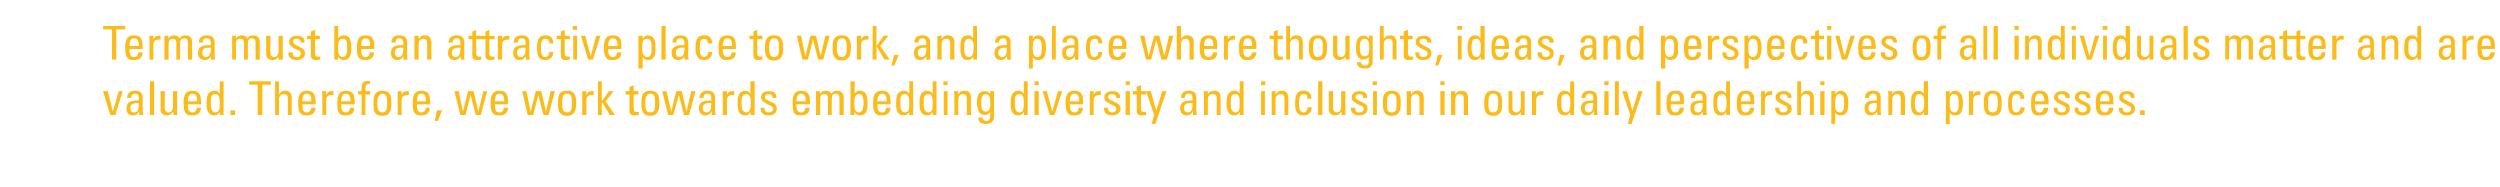 <?xml version="1.0" standalone="no"?><!DOCTYPE svg PUBLIC "-//W3C//DTD SVG 1.1//EN" "http://www.w3.org/Graphics/SVG/1.1/DTD/svg11.dtd"><svg xmlns="http://www.w3.org/2000/svg" version="1.1" width="587px" height="44px" viewBox="0 -1 587 44" style="top:-1px"><desc>Terma must be an attractive place to work, and a place where thoughts, ideas, and perspectives of all individuals mat...</desc><defs/><g id="Polygon190175"><path d="m25.3 20.4l1.2 4.8l1.4-4.8l.9 0l-1.7 5.6l-1.2 0l-1.7-5.6l1.1 0zm8.2 1.6c0 0 0 2.9 0 2.9c0 .3.1.7.1 1.1c.03 0-.9 0-.9 0l0-.8c0 0-.07 0-.1 0c-.2.6-.7.9-1.4.9c-1 0-1.5-.6-1.5-1.7c0-1.2.7-1.8 2.5-1.8c.03-.04.4 0 .4 0c0 0 .02-.52 0-.5c0-.7-.2-1.1-.9-1.1c-.7 0-.9.5-.9.8c0 .1 0 .2 0 .2c0 0-1 0-1 0c.1-1.1.7-1.7 1.9-1.7c1.3 0 1.8.6 1.8 1.7zm-2 3.4c.8 0 1.1-.7 1.1-1.8c0-.2 0-.2 0-.4c-.1 0-.2 0-.3 0c-1.1 0-1.7.3-1.7 1.2c0 .6.3 1 .9 1zm4.7-7.3l0 7.9l-1 0l0-7.9l1 0zm2.5 2.3c0 0-.03 4.12 0 4.1c0 .5.4.9.9.9c.6 0 1-.6 1-1.3c.03.04 0-3.7 0-3.7l1 0c0 0-.03 4.89 0 4.9c0 .2 0 .5 0 .7c-.01 0-.9 0-.9 0l0-.7c0 0-.07.03-.1 0c-.3.5-.8.8-1.4.8c-1 0-1.5-.6-1.5-1.5c.03-.01 0-4.2 0-4.2l1 0zm8.2.8c.2.4.3 1 .3 1.9c.03-.05 0 .4 0 .4l-3.1 0c0 0-.01.15 0 .1c0 1.3.4 1.8 1.1 1.8c.6 0 .9-.4 1-1.1c0 0 1 0 1 0c-.1 1.2-.7 1.8-2 1.8c-.5 0-.9 0-1.2-.2c-.6-.4-.9-1-.9-2.7c0-2.1.6-2.9 2.1-2.9c.7 0 1.4.2 1.7.9zm-.6 1.6c0 0-.04-.13 0-.1c0-1.2-.4-1.7-1.1-1.7c-.7 0-1.1.6-1.1 1.8c-.01-.02 0 0 0 0l2.2 0zm6.2-4.7l0 7.9l-.9 0c0 0 .01-.66 0-.7c-.3.5-.7.8-1.2.8c-1.2 0-1.9-.7-1.9-2.7c0-1.6.2-2.1.5-2.5c.3-.4.8-.6 1.4-.6c.5 0 .8.2 1.2.7c-.01.01 0-2.9 0-2.9l.9 0zm-2.9 6.4c.2.6.5.9 1 .9c.3 0 .6-.1.8-.5c.2-.3.2-.7.2-1.7c0 0 0-.3 0-.3c0-1.4-.4-1.8-1.1-1.8c-.3 0-.6.1-.9.6c-.1.4-.1.9-.1 1.6c0 .5 0 .9.1 1.2zm5.6.4l0 1.1l-1.1 0l0-1.1l1.1 0zm8.4-6.8l0 .8l-2 0l0 7.1l-1.1 0l0-7.1l-2 0l0-.8l5.1 0zm1.9 0c0 0 .02 3.06 0 3.1c.3-.6.8-.9 1.5-.9c1 0 1.5.6 1.5 1.7c.02.02 0 4 0 4l-.9 0c0 0-.02-3.73 0-3.7c0-.9-.3-1.2-.9-1.2c-.8 0-1.2.6-1.2 1.3c.03 0 0 3.6 0 3.6l-.9 0l0-7.9l.9 0zm8.3 3.1c.2.4.3 1 .3 1.9c.01-.05 0 .4 0 .4l-3.1 0c0 0-.02.15 0 .1c0 1.3.3 1.8 1 1.8c.6 0 1-.4 1.1-1.1c0 0 1 0 1 0c-.1 1.2-.7 1.8-2 1.8c-.5 0-.9 0-1.2-.2c-.6-.4-.9-1-.9-2.7c0-2.1.6-2.9 2.1-2.9c.7 0 1.4.2 1.7.9zm-.7 1.6c0 0 .04-.13 0-.1c0-1.2-.3-1.7-1.1-1.7c-.7 0-1 .6-1 1.8c-.02-.02 0 0 0 0l2.1 0zm5.2-2.4c0 0 0 .9 0 .9c-.1 0-.3 0-.5 0c-.8 0-1.2.5-1.2 1.2c0 .01 0 3.5 0 3.5l-.9 0c0 0-.05-4.84 0-4.8c0-.2-.1-.4-.1-.8c.03.05 1 0 1 0c0 0-.03.9 0 .9c.3-.7.6-.9 1.4-.9c.1 0 .2 0 .3 0zm4.7.8c.2.4.3 1 .3 1.9c-.03-.05 0 .4 0 .4l-3.2 0c0 0 .04.15 0 .1c0 1.3.4 1.8 1.1 1.8c.6 0 .9-.4 1-1.1c0 0 1 0 1 0c0 1.2-.7 1.8-2 1.8c-.4 0-.9 0-1.2-.2c-.6-.4-.8-1-.8-2.7c0-2.1.6-2.9 2-2.9c.8 0 1.4.2 1.8.9zm-.7 1.6c0 0 .01-.13 0-.1c0-1.2-.4-1.7-1.1-1.7c-.7 0-1.1.6-1.1 1.8c.04-.02 0 0 0 0l2.2 0zm4.6-4.7c0 0 0 .6 0 .6c-.1 0-.1 0-.2 0c-.6 0-.9.2-.9 1c.04 0 0 .7 0 .7l1.1 0l0 .8l-1.1 0l0 4.8l-.9 0l0-4.8l-.8 0l0-.8l.8 0c0 0 0-.79 0-.8c0-1.1.4-1.6 1.6-1.6c.1 0 .3 0 .4.1zm4.7 3.1c.2.4.3 1 .3 2.1c0 1-.1 1.6-.4 2c-.3.7-1 .9-1.8.9c-.7 0-1.4-.2-1.8-1c-.2-.4-.2-1-.2-2c0-1.8.3-2.9 2.1-2.9c.7 0 1.4.2 1.8.9zm-1.8-.2c-.3 0-.7.1-.9.6c-.2.3-.3.6-.3 1.7c0 .4 0 .8.1 1.1c.1.6.4 1 1.1 1c.4 0 .8-.2.9-.6c.2-.4.2-.9.2-1.8c0-1-.1-2-1.1-2zm6.2-.6c0 0 0 .9 0 .9c-.1 0-.3 0-.4 0c-.8 0-1.3.5-1.3 1.2c.02.01 0 3.5 0 3.5l-.9 0c0 0-.03-4.84 0-4.8c0-.2 0-.4 0-.8c-.05.05.9 0 .9 0c0 0 0 .9 0 .9c.3-.7.6-.9 1.4-.9c.1 0 .2 0 .3 0zm4.7.8c.2.4.3 1 .3 1.9c-.01-.05 0 .4 0 .4l-3.1 0c0 0-.04.15 0 .1c0 1.3.3 1.8 1 1.8c.6 0 1-.4 1.1-1.1c0 0 .9 0 .9 0c0 1.2-.7 1.8-2 1.8c-.4 0-.8 0-1.1-.2c-.7-.4-.9-1-.9-2.7c0-2.1.6-2.9 2-2.9c.8 0 1.5.2 1.8.9zm-.7 1.6c0 0 .03-.13 0-.1c0-1.2-.3-1.7-1.1-1.7c-.7 0-1 .6-1 1.8c-.04-.02 0 0 0 0l2.1 0zm3.8 2.1l-1 2.5l-.7 0l.5-2.5l1.2 0zm3.9-4.5l1 4.8l1.2-4.8l1.3 0l1.1 4.8l1.2-4.8l.9 0l-1.5 5.6l-1.2 0l-1.2-4.7l-1.2 4.7l-1.2 0l-1.4-5.6l1 0zm11.3.8c.2.4.3 1 .3 1.9c.02-.05 0 .4 0 .4l-3.1 0c0 0-.02.15 0 .1c0 1.3.3 1.8 1.1 1.8c.6 0 .9-.4 1-1.1c0 0 1 0 1 0c-.1 1.2-.7 1.8-2 1.8c-.5 0-.9 0-1.2-.2c-.6-.4-.9-1-.9-2.7c0-2.1.6-2.9 2.1-2.9c.7 0 1.4.2 1.7.9zm-.6 1.6c0 0-.05-.13 0-.1c0-1.2-.4-1.7-1.1-1.7c-.8 0-1.1.6-1.1 1.8c-.02-.02 0 0 0 0l2.2 0zm5.2-2.4l1 4.8l1.2-4.8l1.3 0l1.1 4.8l1.1-4.8l1 0l-1.5 5.6l-1.2 0l-1.2-4.7l-1.2 4.7l-1.3 0l-1.3-5.6l1 0zm11.3.8c.3.4.4 1 .4 2.1c0 1-.2 1.6-.4 2c-.4.7-1.1.9-1.8.9c-.7 0-1.4-.2-1.8-1c-.2-.4-.3-1-.3-2c0-1.8.3-2.9 2.1-2.9c.8 0 1.5.2 1.8.9zm-1.7-.2c-.3 0-.8.1-1 .6c-.1.3-.2.6-.2 1.7c0 .4 0 .8.1 1.1c.1.6.4 1 1 1c.5 0 .8-.2 1-.6c.2-.4.2-.9.2-1.8c0-1-.1-2-1.1-2zm6.2-.6c0 0 0 .9 0 .9c-.1 0-.3 0-.5 0c-.8 0-1.2.5-1.2 1.2c-.01.01 0 3.5 0 3.5l-1 0c0 0 .04-4.84 0-4.8c0-.2 0-.4 0-.8c.02.05 1 0 1 0c0 0-.03.9 0 .9c.3-.7.6-.9 1.4-.9c.1 0 .2 0 .3 0zm1.9-2.3l0 4.7l1.7-2.4l1.1 0l-1.9 2.4l2.2 3.2l-1.2 0l-1.9-3.1l0 3.1l-.9 0l0-7.9l.9 0zm7.5 2.3l1.1 0l0 .8l-1.1 0c0 0-.05 3.34 0 3.3c0 .7.3.8.7.8c.2 0 .3 0 .5 0c0 0 0 .7 0 .7c-.3 0-.7.1-1 .1c-.9 0-1.2-.4-1.2-1.1c.02-.04 0-3.8 0-3.8l-.9 0l0-.8l.9 0l0-1l1-.4l0 1.4zm5.7.8c.2.4.3 1 .3 2.1c0 1-.1 1.6-.4 2c-.3.7-1 .9-1.8.9c-.6 0-1.4-.2-1.7-1c-.2-.4-.3-1-.3-2c0-1.8.3-2.9 2.1-2.9c.7 0 1.4.2 1.8.9zm-1.8-.2c-.3 0-.7.1-.9.6c-.2.3-.3.6-.3 1.7c0 .4.1.8.1 1.1c.1.6.4 1 1.1 1c.5 0 .8-.2 1-.6c.1-.4.1-.9.1-1.8c0-1 0-2-1.1-2zm3.8-.6l1.1 4.8l1.2-4.8l1.3 0l1.1 4.8l1.1-4.8l1 0l-1.5 5.6l-1.2 0l-1.2-4.7l-1.3 4.7l-1.2 0l-1.4-5.6l1 0zm11.4 1.6c0 0 0 2.9 0 2.9c0 .3.1.7.1 1.1c.04 0-.9 0-.9 0l0-.8c0 0-.06 0-.1 0c-.2.6-.7.9-1.4.9c-.9 0-1.5-.6-1.5-1.7c0-1.2.7-1.8 2.5-1.8c.04-.04.4 0 .4 0c0 0 .03-.52 0-.5c0-.7-.2-1.1-.9-1.1c-.7 0-.9.5-.9.8c0 .1 0 .2 0 .2c0 0-1 0-1 0c.1-1.1.7-1.7 1.9-1.7c1.3 0 1.8.6 1.8 1.7zm-2 3.4c.8 0 1.1-.7 1.1-1.8c0-.2 0-.2 0-.4c-.1 0-.2 0-.3 0c-1.1 0-1.7.3-1.7 1.2c0 .6.4 1 .9 1zm6.5-5c0 0 0 .9 0 .9c-.2 0-.3 0-.5 0c-.8 0-1.2.5-1.2 1.2c-.02.01 0 3.5 0 3.5l-1 0c0 0 .03-4.84 0-4.8c0-.2 0-.4 0-.8c.01.05 1 0 1 0c0 0-.04.9 0 .9c.2-.7.6-.9 1.4-.9c.1 0 .2 0 .3 0zm4.8-2.3l0 7.9l-1 0c0 0 .03-.66 0-.7c-.2.5-.7.8-1.2.8c-1.2 0-1.8-.7-1.8-2.7c0-1.6.2-2.1.5-2.5c.3-.4.8-.6 1.3-.6c.5 0 .8.2 1.2.7c.02.01 0-2.9 0-2.9l1 0zm-3 6.4c.2.6.6.9 1 .9c.3 0 .6-.1.8-.5c.2-.3.3-.7.3-1.7c0 0 0-.3 0-.3c0-1.4-.5-1.8-1.1-1.8c-.4 0-.7.1-.9.6c-.1.4-.2.9-.2 1.6c0 .5.1.9.1 1.2zm8.1-2.7c.05.04 0 .2 0 .2l-.9 0c0 0 .03-.13 0-.1c0-.5-.3-.8-.9-.8c-.6 0-.9.2-.9.7c0 .5.4.6 2 1.4c.5.3.8.7.8 1.3c0 1-.7 1.6-1.9 1.6c-1.3 0-1.9-.6-1.9-1.7c-.03.01 0-.1 0-.1l.9 0c0 0 .03.09 0 .1c0 .7.4 1 1 1c.6 0 1-.3 1-.8c0-.2-.1-.5-.4-.7c-.3-.1-.7-.3-1-.5c-.2-.1-.5-.2-.7-.4c-.5-.3-.7-.7-.7-1.1c0-1 .7-1.5 1.9-1.5c1.1 0 1.7.5 1.7 1.4zm7.6-.6c.2.4.3 1 .3 1.9c-.02-.05 0 .4 0 .4l-3.2 0c0 0 .05.15 0 .1c0 1.3.4 1.8 1.1 1.8c.6 0 .9-.4 1-1.1c0 0 1 0 1 0c0 1.2-.7 1.8-2 1.8c-.4 0-.9 0-1.2-.2c-.6-.4-.8-1-.8-2.7c0-2.1.6-2.9 2-2.9c.8 0 1.4.2 1.8.9zm-.7 1.6c0 0 .01-.13 0-.1c0-1.2-.4-1.7-1.1-1.7c-.7 0-1.1.6-1.1 1.8c.05-.02 0 0 0 0l2.2 0zm6-1.8c.3-.5.8-.7 1.4-.7c.5 0 .9.2 1.1.4c.3.3.4.7.4 1.1c-.01 0 0 4.2 0 4.2l-1 0c0 0 .04-4.06 0-4.1c0-.5-.2-.9-.9-.9c-.6 0-.9.4-.9 1.2c.02.04 0 3.8 0 3.8l-.9 0c0 0-.02-3.85 0-3.9c0-.7-.3-1-.8-1c-.7 0-1 .3-1 1.1c-.04.05 0 3.8 0 3.8l-1 0c0 0 .01-4.84 0-4.8c0-.1 0-.5 0-.8c-.01.05.9 0 .9 0c0 0 .02.74 0 .7c.3-.5.7-.8 1.4-.8c.6 0 1.1.3 1.3.7zm5.5-2.9c0 0-.05 2.91 0 2.9c.3-.5.6-.7 1.2-.7c.5 0 1.1.2 1.4.7c.3.5.4 1 .4 2.4c0 2-.6 2.7-1.8 2.7c-.6 0-1-.3-1.3-.8c.04.04 0 .7 0 .7l-.9 0l0-7.9l1 0zm0 6.5c.2.5.5.8.9.8c.5 0 .9-.3 1-.9c.1-.3.2-.8.2-1.3c0-.5-.1-1-.2-1.4c-.2-.6-.5-.7-.9-.7c-.6 0-1.1.3-1.1 1.9c0 .6 0 1.2.1 1.6zm8.1-3.4c.2.4.3 1 .3 1.9c.02-.05 0 .4 0 .4l-3.1 0c0 0-.01.15 0 .1c0 1.3.4 1.8 1.1 1.8c.6 0 .9-.4 1-1.1c0 0 1 0 1 0c-.1 1.2-.7 1.8-2 1.8c-.5 0-.9 0-1.2-.2c-.6-.4-.9-1-.9-2.7c0-2.1.6-2.9 2.1-2.9c.7 0 1.4.2 1.7.9zm-.6 1.6c0 0-.04-.13 0-.1c0-1.2-.4-1.7-1.1-1.7c-.7 0-1.1.6-1.1 1.8c-.01-.02 0 0 0 0l2.2 0zm6.2-4.7l0 7.9l-.9 0c0 0 0-.66 0-.7c-.3.5-.7.8-1.2.8c-1.2 0-1.9-.7-1.9-2.7c0-1.6.2-2.1.5-2.5c.3-.4.8-.6 1.3-.6c.6 0 .9.2 1.3.7c-.01.01 0-2.9 0-2.9l.9 0zm-2.9 6.4c.2.6.5.9 1 .9c.3 0 .6-.1.8-.5c.2-.3.2-.7.2-1.7c0 0 0-.3 0-.3c0-1.4-.4-1.8-1.1-1.8c-.3 0-.6.1-.9.6c-.1.4-.1.9-.1 1.6c0 .5 0 .9.1 1.2zm8.4-6.4l0 7.9l-.9 0c0 0 0-.66 0-.7c-.3.5-.7.8-1.2.8c-1.2 0-1.9-.7-1.9-2.7c0-1.6.2-2.1.5-2.5c.3-.4.8-.6 1.3-.6c.6 0 .9.2 1.3.7c-.01.01 0-2.9 0-2.9l.9 0zm-2.9 6.4c.2.6.5.9 1 .9c.3 0 .6-.1.8-.5c.2-.3.2-.7.2-1.7c0 0 0-.3 0-.3c0-1.4-.4-1.8-1.1-1.8c-.3 0-.6.1-.9.6c-.1.4-.1.9-.1 1.6c0 .5 0 .9.1 1.2zm5.5-6.4l0 .9l-1 0l0-.9l1 0zm0 2.3l0 5.6l-.9 0l0-5.6l.9 0zm5.5 1.7c-.01.02 0 3.9 0 3.9l-1 0c0 0 .04-3.75 0-3.8c0-.8-.3-1.1-.9-1.1c-.7 0-1.1.5-1.1 1.4c-.01-.04 0 3.5 0 3.5l-.9 0c0 0-.05-4.84 0-4.8c0-.2-.1-.5-.1-.8c.03.05 1 0 1 0c0 0-.02.76 0 .8c.3-.6.7-.9 1.5-.9c1 0 1.5.6 1.5 1.8zm4.5-1c0 .03 0-.7 0-.7l.9 0c0 0 0 6.02 0 6c0 1.1-.6 1.7-1.9 1.7c-1.2 0-1.8-.5-1.8-1.4c-.03.02 0-.1 0-.1c0 0 .98.03 1 0c0 .5.3.8.9.8c.2 0 .5 0 .7-.3c.1-.2.2-.4.2-1.1c0 0 0-.7 0-.7c-.3.4-.7.7-1.3.7c-.7 0-1.4-.4-1.6-1.5c-.1-.3-.2-.8-.2-1.4c0-1.9.6-2.7 1.8-2.7c.6 0 1 .2 1.3.7zm-2 3.2c.2.8.6.9 1 .9c.5 0 .8-.3.9-.8c.2-.5.1-1 .1-1.5c0-.7-.1-1.8-1-1.8c-.3 0-.7.1-.8.4c-.2.3-.3.7-.3 1.6c0 .5 0 .9.1 1.2zm10.8-6.2l0 7.9l-.9 0c0 0-.01-.66 0-.7c-.3.5-.7.8-1.3.8c-1.1 0-1.8-.7-1.8-2.7c0-1.6.2-2.1.5-2.5c.3-.4.8-.6 1.3-.6c.6 0 .9.2 1.3.7c-.03.01 0-2.9 0-2.9l.9 0zm-2.9 6.4c.2.6.5.9 1 .9c.3 0 .6-.1.8-.5c.1-.3.2-.7.2-1.7c0 0 0-.3 0-.3c0-1.4-.4-1.8-1.1-1.8c-.3 0-.7.1-.9.6c-.1.4-.1.9-.1 1.6c0 .5 0 .9.1 1.2zm5.5-6.4l0 .9l-1 0l0-.9l1 0zm0 2.3l0 5.6l-1 0l0-5.6l1 0zm1.9 0l1.3 4.8l1.3-4.8l1 0l-1.8 5.6l-1.1 0l-1.7-5.6l1 0zm8.2.8c.3.4.3 1 .3 1.9c.03-.05 0 .4 0 .4l-3.1 0c0 0 0 .15 0 .1c0 1.3.4 1.8 1.1 1.8c.6 0 .9-.4 1-1.1c0 0 1 0 1 0c-.1 1.2-.7 1.8-2 1.8c-.5 0-.9 0-1.2-.2c-.6-.4-.9-1-.9-2.7c0-2.1.6-2.9 2.1-2.9c.7 0 1.4.2 1.7.9zm-.6 1.6c0 0-.04-.13 0-.1c0-1.2-.4-1.7-1.1-1.7c-.7 0-1.1.6-1.1 1.8c0-.02 0 0 0 0l2.2 0zm5.1-2.4c0 0 0 .9 0 .9c-.1 0-.3 0-.4 0c-.8 0-1.3.5-1.3 1.2c.02.01 0 3.5 0 3.5l-.9 0c0 0-.03-4.84 0-4.8c0-.2 0-.4 0-.8c-.05.05.9 0 .9 0c0 0 0 .9 0 .9c.3-.7.6-.9 1.4-.9c.1 0 .2 0 .3 0zm4.5 1.4c-.01.04 0 .2 0 .2l-.9 0c0 0-.03-.13 0-.1c0-.5-.4-.8-1-.8c-.5 0-.9.2-.9.7c0 .5.4.6 2 1.4c.6.3.9.7.9 1.3c0 1-.8 1.6-2 1.6c-1.2 0-1.9-.6-1.9-1.7c.01.01 0-.1 0-.1l1 0c0 0-.03.09 0 .1c0 .7.3 1 .9 1c.6 0 1-.3 1-.8c0-.2-.1-.5-.4-.7c-.3-.1-.7-.3-1-.5c-.2-.1-.4-.2-.7-.4c-.5-.3-.7-.7-.7-1.1c0-1 .8-1.5 1.9-1.5c1.2 0 1.8.5 1.8 1.4zm2.3-3.7l0 .9l-1 0l0-.9l1 0zm0 2.3l0 5.6l-1 0l0-5.6l1 0zm2.6 0l1.2 0l0 .8l-1.2 0c0 0-.02 3.34 0 3.3c0 .7.3.8.8.8c.1 0 .2 0 .4 0c0 0 0 .7 0 .7c-.3 0-.6.1-.9.1c-1 0-1.3-.4-1.3-1.1c.05-.04 0-3.8 0-3.8l-.9 0l0-.8l.9 0l0-1l1-.4l0 1.4zm2.3 0l1.3 4.6l1.4-4.6l1 0l-2.6 7.7l-.9 0l.6-2.1l-1.9-5.6l1.1 0zm10.7 1.6c0 0 0 2.9 0 2.9c0 .3.1.7.1 1.1c.05 0-.9 0-.9 0l0-.8c0 0-.05 0-.1 0c-.2.6-.7.9-1.4.9c-.9 0-1.5-.6-1.5-1.7c0-1.2.7-1.8 2.6-1.8c-.05-.04.3 0 .3 0c0 0 .04-.52 0-.5c0-.7-.2-1.1-.9-1.1c-.7 0-.9.5-.9.8c0 .1 0 .2 0 .2c0 0-.9 0-.9 0c0-1.1.6-1.7 1.8-1.7c1.3 0 1.8.6 1.8 1.7zm-2 3.4c.8 0 1.1-.7 1.1-1.8c0-.2 0-.2 0-.4c0 0-.2 0-.3 0c-1.1 0-1.7.3-1.7 1.2c0 .6.4 1 .9 1zm7.7-3.3c.03.02 0 3.9 0 3.9l-.9 0c0 0-.02-3.75 0-3.8c0-.8-.3-1.1-.9-1.1c-.8 0-1.2.5-1.2 1.4c.03-.04 0 3.5 0 3.5l-.9 0c0 0-.01-4.84 0-4.8c0-.2 0-.5 0-.8c-.03.05.9 0 .9 0c0 0 .02.76 0 .8c.3-.6.8-.9 1.5-.9c1.1 0 1.5.6 1.5 1.8zm5.4-4l0 7.9l-.9 0c0 0-.02-.66 0-.7c-.3.5-.7.8-1.3.8c-1.1 0-1.8-.7-1.8-2.7c0-1.6.2-2.1.5-2.5c.3-.4.8-.6 1.3-.6c.6 0 .9.2 1.3.7c-.03.01 0-2.9 0-2.9l.9 0zm-2.9 6.4c.2.6.5.9 1 .9c.3 0 .6-.1.8-.5c.1-.3.2-.7.2-1.7c0 0 0-.3 0-.3c0-1.4-.4-1.8-1.1-1.8c-.3 0-.7.1-.9.6c-.1.4-.1.9-.1 1.6c0 .5 0 .9.1 1.2zm8-6.4l0 .9l-1 0l0-.9l1 0zm-.1 2.3l0 5.6l-.9 0l0-5.6l.9 0zm5.5 1.7c.01.02 0 3.9 0 3.9l-.9 0c0 0-.03-3.75 0-3.8c0-.8-.3-1.1-.9-1.1c-.8 0-1.2.5-1.2 1.4c.02-.04 0 3.5 0 3.5l-.9 0c0 0-.03-4.84 0-4.8c0-.2 0-.5 0-.8c-.05.05.9 0 .9 0c0 0 .01.76 0 .8c.3-.6.7-.9 1.5-.9c1 0 1.5.6 1.5 1.8zm5.4 0c.02.01 0 .1 0 .1c0 0-.91.03-.9 0c0-.8-.3-1.1-.9-1.1c-.7 0-1.1.5-1.1 2.1c0 1.5.3 2.2 1.1 2.2c.6 0 .9-.5.9-1.2c0 0 1 0 1 0c0 1.2-.8 1.9-1.9 1.9c-.8 0-1.3-.2-1.7-.9c-.2-.4-.3-1-.3-1.9c0-2.2.5-3 2.1-3c1.1 0 1.7.7 1.7 1.8zm2.6-4l0 7.9l-1 0l0-7.9l1 0zm2.5 2.3c0 0-.03 4.12 0 4.1c0 .5.4.9.9.9c.6 0 1-.6 1-1.3c.03.04 0-3.7 0-3.7l1 0c0 0-.02 4.89 0 4.9c0 .2 0 .5 0 .7c0 0-.9 0-.9 0l0-.7c0 0-.07.03-.1 0c-.3.5-.8.8-1.4.8c-1 0-1.5-.6-1.5-1.5c.04-.01 0-4.2 0-4.2l1 0zm8 1.4c.02.04 0 .2 0 .2l-.9 0c0 0 0-.13 0-.1c0-.5-.3-.8-.9-.8c-.6 0-.9.2-.9.7c0 .5.4.6 1.9 1.4c.6.3.9.7.9 1.3c0 1-.7 1.6-2 1.6c-1.2 0-1.9-.6-1.9-1.7c.04.01 0-.1 0-.1l1 0c0 0 .01.09 0 .1c0 .7.3 1 .9 1c.7 0 1.1-.3 1.1-.8c0-.2-.1-.5-.4-.7c-.3-.1-.7-.3-1.1-.5c-.2-.1-.4-.2-.6-.4c-.6-.3-.7-.7-.7-1.1c0-1 .7-1.5 1.9-1.5c1.1 0 1.7.5 1.7 1.4zm2.3-3.7l0 .9l-1 0l0-.9l1 0zm0 2.3l0 5.6l-.9 0l0-5.6l.9 0zm5.3.8c.2.4.3 1 .3 2.1c0 1-.1 1.6-.4 2c-.3.7-1 .9-1.8.9c-.6 0-1.4-.2-1.7-1c-.2-.4-.3-1-.3-2c0-1.8.3-2.9 2.1-2.9c.7 0 1.4.2 1.8.9zm-1.8-.2c-.3 0-.7.1-.9.6c-.2.3-.2.6-.2 1.7c0 .4 0 .8 0 1.1c.1.6.4 1 1.1 1c.5 0 .8-.2 1-.6c.1-.4.1-.9.1-1.8c0-1 0-2-1.1-2zm7.5 1.1c-.02.02 0 3.9 0 3.9l-1 0c0 0 .03-3.75 0-3.8c0-.8-.3-1.1-.9-1.1c-.7 0-1.1.5-1.1 1.4c-.01-.04 0 3.5 0 3.5l-1 0c0 0 .04-4.84 0-4.8c0-.2 0-.5 0-.8c.02.05 1 0 1 0c0 0-.03.76 0 .8c.3-.6.7-.9 1.5-.9c1 0 1.5.6 1.5 1.8zm4.9-4l0 .9l-1 0l0-.9l1 0zm0 2.3l0 5.6l-1 0l0-5.6l1 0zm5.5 1.7c-.04.02 0 3.9 0 3.9l-1 0c0 0 .02-3.75 0-3.8c0-.8-.3-1.1-.9-1.1c-.8 0-1.1.5-1.1 1.4c-.03-.04 0 3.5 0 3.5l-1 0c0 0 .02-4.84 0-4.8c0-.2 0-.5 0-.8c0 .05 1 0 1 0c0 0-.04.76 0 .8c.3-.6.7-.9 1.4-.9c1.1 0 1.6.6 1.6 1.8zm7.7-.9c.2.4.3 1 .3 2.1c0 1-.1 1.6-.3 2c-.4.7-1.1.9-1.8.9c-.7 0-1.5-.2-1.8-1c-.2-.4-.3-1-.3-2c0-1.8.3-2.9 2.1-2.9c.8 0 1.4.2 1.8.9zm-1.8-.2c-.3 0-.7.1-.9.6c-.2.3-.2.6-.2 1.7c0 .4 0 .8 0 1.1c.1.6.5 1 1.1 1c.5 0 .8-.2 1-.6c.1-.4.2-.9.2-1.8c0-1-.1-2-1.2-2zm4.5-.6c0 0 .02 4.12 0 4.1c0 .5.4.9.9.9c.7 0 1.1-.6 1.1-1.3c-.02.04 0-3.7 0-3.7l.9 0c0 0 .03 4.89 0 4.9c0 .2 0 .5 0 .7c.05 0-.9 0-.9 0l0-.7c0 0-.02.03 0 0c-.3.5-.8.8-1.5.8c-.9 0-1.4-.6-1.4-1.5c-.01-.01 0-4.2 0-4.2l.9 0zm7.3 0c0 0 0 .9 0 .9c-.2 0-.4 0-.5 0c-.8 0-1.2.5-1.2 1.2c-.03.01 0 3.5 0 3.5l-1 0c0 0 .02-4.84 0-4.8c0-.2 0-.4 0-.8c0 .05.9 0 .9 0c0 0 .04.9 0 .9c.3-.7.6-.9 1.5-.9c.1 0 .2 0 .3 0zm7.2-2.3l0 7.9l-.9 0c0 0-.04-.66 0-.7c-.3.5-.7.8-1.3.8c-1.1 0-1.8-.7-1.8-2.7c0-1.6.2-2.1.5-2.5c.3-.4.8-.6 1.3-.6c.5 0 .9.2 1.3.7c-.05.01 0-2.9 0-2.9l.9 0zm-2.9 6.4c.1.6.5.9 1 .9c.3 0 .6-.1.8-.5c.1-.3.2-.7.2-1.7c0 0 0-.3 0-.3c0-1.4-.4-1.8-1.1-1.8c-.3 0-.7.1-.9.6c-.1.4-.1.9-.1 1.6c0 .5 0 .9.1 1.2zm8.3-2.5c0 0 0 2.9 0 2.9c0 .3.1.7.1 1.1c.03 0-.9 0-.9 0l0-.8c0 0-.07 0-.1 0c-.2.6-.7.9-1.4.9c-1 0-1.5-.6-1.5-1.7c0-1.2.7-1.8 2.5-1.8c.04-.04.4 0 .4 0c0 0 .02-.52 0-.5c0-.7-.2-1.1-.9-1.1c-.7 0-.9.5-.9.8c0 .1 0 .2 0 .2c0 0-1 0-1 0c.1-1.1.7-1.7 1.9-1.7c1.3 0 1.8.6 1.8 1.7zm-2 3.4c.8 0 1.1-.7 1.1-1.8c0-.2 0-.2 0-.4c-.1 0-.2 0-.3 0c-1.1 0-1.7.3-1.7 1.2c0 .6.3 1 .9 1zm4.7-7.3l0 .9l-1 0l0-.9l1 0zm0 2.3l0 5.6l-1 0l0-5.6l1 0zm2.4-2.3l0 7.9l-.9 0l0-7.9l.9 0zm1.9 2.3l1.3 4.6l1.4-4.6l1 0l-2.6 7.7l-.9 0l.6-2.1l-1.9-5.6l1.1 0zm7.9-2.3l0 7.9l-1 0l0-7.9l1 0zm5.3 3.1c.2.4.2 1 .2 1.9c.04-.05 0 .4 0 .4l-3.1 0c0 0 0 .15 0 .1c0 1.3.4 1.8 1.1 1.8c.6 0 .9-.4 1-1.1c0 0 1 0 1 0c-.1 1.2-.7 1.8-2 1.8c-.5 0-.9 0-1.2-.2c-.6-.4-.9-1-.9-2.7c0-2.1.6-2.9 2.1-2.9c.8 0 1.4.2 1.8.9zm-.7 1.6c0 0-.03-.13 0-.1c0-1.2-.4-1.7-1.1-1.7c-.7 0-1.1.6-1.1 1.8c0-.02 0 0 0 0l2.2 0zm6.2-.8c0 0 0 2.9 0 2.9c0 .3 0 .7.1 1.1c-.02 0-1 0-1 0l0-.8c0 0-.02 0 0 0c-.3.6-.7.9-1.4.9c-1 0-1.5-.6-1.5-1.7c0-1.2.6-1.8 2.5-1.8c-.01-.04.4 0 .4 0c0 0-.03-.52 0-.5c0-.7-.3-1.1-.9-1.1c-.8 0-.9.5-.9.8c0 .1 0 .2 0 .2c0 0-1 0-1 0c0-1.1.6-1.7 1.9-1.7c1.2 0 1.8.6 1.8 1.7zm-2 3.4c.7 0 1.1-.7 1.1-1.8c0-.2 0-.2 0-.4c-.1 0-.3 0-.4 0c-1.1 0-1.6.3-1.6 1.2c0 .6.3 1 .9 1zm7.5-7.3l0 7.9l-.9 0c0 0 .02-.66 0-.7c-.2.5-.7.8-1.2.8c-1.2 0-1.8-.7-1.8-2.7c0-1.6.1-2.1.4-2.5c.4-.4.8-.6 1.4-.6c.5 0 .8.2 1.2.7c0 .01 0-2.9 0-2.9l.9 0zm-2.9 6.4c.2.6.5.9 1 .9c.3 0 .6-.1.8-.5c.2-.3.3-.7.3-1.7c0 0 0-.3 0-.3c0-1.4-.5-1.8-1.1-1.8c-.4 0-.7.1-.9.6c-.2.4-.2.9-.2 1.6c0 .5 0 .9.1 1.2zm8.4-3.3c.2.4.2 1 .2 1.9c.04-.05 0 .4 0 .4l-3.1 0c0 0 0 .15 0 .1c0 1.3.4 1.8 1.1 1.8c.6 0 .9-.4 1-1.1c0 0 1 0 1 0c-.1 1.2-.7 1.8-2 1.8c-.5 0-.9 0-1.2-.2c-.6-.4-.9-1-.9-2.7c0-2.1.6-2.9 2.1-2.9c.8 0 1.4.2 1.8.9zm-.7 1.6c0 0-.03-.13 0-.1c0-1.2-.4-1.7-1.1-1.7c-.7 0-1.1.6-1.1 1.8c0-.02 0 0 0 0l2.2 0zm5.1-2.4c0 0 0 .9 0 .9c-.1 0-.3 0-.4 0c-.8 0-1.3.5-1.3 1.2c.02.01 0 3.5 0 3.5l-.9 0c0 0-.02-4.84 0-4.8c0-.2 0-.4 0-.8c-.04.05.9 0 .9 0c0 0 0 .9 0 .9c.3-.7.6-.9 1.4-.9c.1 0 .2 0 .3 0zm4.5 1.4c-.01.04 0 .2 0 .2l-.9 0c0 0-.03-.13 0-.1c0-.5-.3-.8-1-.8c-.5 0-.8.2-.8.7c0 .5.4.6 1.9 1.4c.6.3.9.7.9 1.3c0 1-.8 1.6-2 1.6c-1.2 0-1.9-.6-1.9-1.7c.01.01 0-.1 0-.1l1 0c0 0-.02.09 0 .1c0 .7.3 1 .9 1c.7 0 1-.3 1-.8c0-.2-.1-.5-.3-.7c-.3-.1-.8-.3-1.1-.5c-.2-.1-.4-.2-.7-.4c-.5-.3-.7-.7-.7-1.1c0-1 .8-1.5 1.9-1.5c1.2 0 1.8.5 1.8 1.4zm2.3-3.7c0 0-.01 3.06 0 3.1c.3-.6.8-.9 1.5-.9c1 0 1.5.6 1.5 1.7c-.01.02 0 4 0 4l-.9 0c0 0-.05-3.73 0-3.7c0-.9-.3-1.2-1-1.2c-.8 0-1.1.6-1.1 1.3c0 0 0 3.6 0 3.6l-.9 0l0-7.9l.9 0zm5.5 0l0 .9l-1 0l0-.9l1 0zm0 2.3l0 5.6l-1 0l0-5.6l1 0zm5.1.6c.3.4.5 1.1.5 2.1c0 .9-.1 1.4-.2 1.8c-.2.8-.8 1.2-1.6 1.2c-.6 0-1-.2-1.3-.7c.04.04 0 2.7 0 2.7l-.9 0l0-7.7l.9 0c0 0 .03.72 0 .7c.3-.5.7-.8 1.3-.8c.6 0 1 .3 1.3.7zm-2.5 3.5c.1.5.4.9 1 .9c.7 0 1-.6 1-1.9c0 0 0-.7 0-.7c0-.2 0-.6-.1-.9c-.1-.5-.4-.8-1-.8c-.3 0-.6.1-.7.4c-.2.3-.3.8-.3 1.7c0 .8 0 1 .1 1.3zm10.6-2.5c0 0 0 2.9 0 2.9c0 .3 0 .7.1 1.1c.01 0-.9 0-.9 0l-.1-.8c0 0 .01 0 0 0c-.3.6-.7.9-1.4.9c-1 0-1.5-.6-1.5-1.7c0-1.2.6-1.8 2.5-1.8c.02-.04.4 0 .4 0c0 0 0-.52 0-.5c0-.7-.2-1.1-.9-1.1c-.7 0-.9.5-.9.8c0 .1 0 .2 0 .2c0 0-1 0-1 0c0-1.1.6-1.7 1.9-1.7c1.3 0 1.8.6 1.8 1.7zm-2 3.4c.7 0 1.1-.7 1.1-1.8c0-.2 0-.2 0-.4c-.1 0-.2 0-.4 0c-1 0-1.6.3-1.6 1.2c0 .6.3 1 .9 1zm7.7-3.3c-.01.02 0 3.9 0 3.9l-1 0c0 0 .04-3.75 0-3.8c0-.8-.3-1.1-.9-1.1c-.7 0-1.1.5-1.1 1.4c0-.04 0 3.5 0 3.5l-.9 0c0 0-.05-4.84 0-4.8c0-.2-.1-.5-.1-.8c.03.05 1 0 1 0c0 0-.01.76 0 .8c.3-.6.7-.9 1.5-.9c1 0 1.5.6 1.5 1.8zm5.4-4l0 7.9l-1 0c0 0 .05-.66 0-.7c-.2.5-.6.8-1.2.8c-1.2 0-1.8-.7-1.8-2.7c0-1.6.2-2.1.5-2.5c.3-.4.8-.6 1.3-.6c.5 0 .8.2 1.2.7c.03.01 0-2.9 0-2.9l1 0zm-3 6.4c.2.6.6.9 1 .9c.3 0 .6-.1.8-.5c.2-.3.3-.7.3-1.7c0 0 0-.3 0-.3c0-1.4-.5-1.8-1.1-1.8c-.4 0-.7.1-.9.6c-.1.4-.2.9-.2 1.6c0 .5.1.9.1 1.2zm10.7-3.5c.3.4.5 1.1.5 2.1c0 .9-.1 1.4-.2 1.8c-.2.8-.8 1.2-1.6 1.2c-.6 0-1-.2-1.3-.7c.03.04 0 2.7 0 2.7l-.9 0l0-7.7l.9 0c0 0 .02.72 0 .7c.3-.5.7-.8 1.2-.8c.7 0 1.1.3 1.4.7zm-2.5 3.5c.1.5.4.9 1 .9c.7 0 1-.6 1-1.9c0 0 0-.7 0-.7c0-.2 0-.6-.1-.9c-.1-.5-.4-.8-1-.8c-.3 0-.6.1-.8.4c-.1.3-.2.8-.2 1.7c0 .8 0 1 .1 1.3zm7.1-4.1c0 0 0 .9 0 .9c-.1 0-.3 0-.5 0c-.8 0-1.2.5-1.2 1.2c-.01.01 0 3.5 0 3.5l-1 0c0 0 .05-4.84 0-4.8c0-.2 0-.4 0-.8c.03.05 1 0 1 0c0 0-.03.9 0 .9c.3-.7.6-.9 1.4-.9c.1 0 .2 0 .3 0zm4.7.8c.2.4.3 1 .3 2.1c0 1-.1 1.6-.3 2c-.4.7-1.1.9-1.8.9c-.7 0-1.5-.2-1.8-1c-.2-.4-.3-1-.3-2c0-1.8.3-2.9 2.1-2.9c.8 0 1.4.2 1.8.9zm-1.8-.2c-.3 0-.7.1-.9.6c-.2.3-.2.6-.2 1.7c0 .4 0 .8 0 1.1c.1.6.5 1 1.1 1c.5 0 .8-.2 1-.6c.1-.4.2-.9.2-1.8c0-1-.1-2-1.2-2zm7.4 1.1c.01.01 0 .1 0 .1c0 0-.93.03-.9 0c0-.8-.3-1.1-.9-1.1c-.7 0-1.1.5-1.1 2.1c0 1.5.3 2.2 1 2.2c.6 0 1-.5 1-1.2c0 0 1 0 1 0c0 1.2-.8 1.9-2 1.9c-.7 0-1.3-.2-1.6-.9c-.2-.4-.3-1-.3-1.9c0-2.2.5-3 2.1-3c1.1 0 1.7.7 1.7 1.8zm5.4-.9c.2.4.3 1 .3 1.9c-.03-.05 0 .4 0 .4l-3.2 0c0 0 .04.15 0 .1c0 1.3.4 1.8 1.1 1.8c.6 0 .9-.4 1-1.1c0 0 1 0 1 0c0 1.2-.7 1.8-2 1.8c-.4 0-.9 0-1.2-.2c-.6-.4-.8-1-.8-2.7c0-2.1.6-2.9 2-2.9c.8 0 1.4.2 1.8.9zm-.7 1.6c0 0 0-.13 0-.1c0-1.2-.4-1.7-1.1-1.7c-.7 0-1.1.6-1.1 1.8c.04-.02 0 0 0 0l2.2 0zm6-1c-.03.04 0 .2 0 .2l-1 0c0 0 .04-.13 0-.1c0-.5-.3-.8-.9-.8c-.6 0-.9.2-.9.7c0 .5.4.6 2 1.4c.6.3.8.7.8 1.3c0 1-.7 1.6-1.9 1.6c-1.2 0-1.9-.6-1.9-1.7c-.02.01 0-.1 0-.1l.9 0c0 0 .05.09 0 .1c0 .7.4 1 1 1c.6 0 1-.3 1-.8c0-.2-.1-.5-.4-.7c-.3-.1-.7-.3-1-.5c-.2-.1-.5-.2-.7-.4c-.5-.3-.7-.7-.7-1.1c0-1 .8-1.5 1.9-1.5c1.1 0 1.8.5 1.8 1.4zm4.8 0c.05.04 0 .2 0 .2l-.9 0c0 0 .03-.13 0-.1c0-.5-.3-.8-.9-.8c-.6 0-.9.2-.9.7c0 .5.4.6 2 1.4c.5.3.8.7.8 1.3c0 1-.7 1.6-1.9 1.6c-1.3 0-1.9-.6-1.9-1.7c-.03.01 0-.1 0-.1l.9 0c0 0 .03.09 0 .1c0 .7.4 1 1 1c.6 0 1-.3 1-.8c0-.2-.1-.5-.4-.7c-.3-.1-.7-.3-1-.5c-.2-.1-.5-.2-.7-.4c-.5-.3-.7-.7-.7-1.1c0-1 .7-1.5 1.9-1.5c1.1 0 1.7.5 1.7 1.4zm5.2-.6c.2.4.2 1 .2 1.9c.04-.05 0 .4 0 .4l-3.1 0c0 0 0 .15 0 .1c0 1.3.4 1.8 1.1 1.8c.6 0 .9-.4 1-1.1c0 0 1 0 1 0c0 1.2-.7 1.8-2 1.8c-.5 0-.9 0-1.2-.2c-.6-.4-.9-1-.9-2.7c0-2.1.6-2.9 2.1-2.9c.8 0 1.4.2 1.8.9zm-.7 1.6c0 0-.03-.13 0-.1c0-1.2-.4-1.7-1.1-1.7c-.7 0-1.1.6-1.1 1.8c0-.02 0 0 0 0l2.2 0zm5.9-1c.03.04 0 .2 0 .2l-.9 0c0 0 .01-.13 0-.1c0-.5-.3-.8-.9-.8c-.6 0-.9.2-.9.7c0 .5.4.6 2 1.4c.5.3.8.7.8 1.3c0 1-.7 1.6-1.9 1.6c-1.3 0-1.9-.6-1.9-1.7c-.05.01 0-.1 0-.1l.9 0c0 0 .02.09 0 .1c0 .7.3 1 1 1c.6 0 1-.3 1-.8c0-.2-.1-.5-.4-.7c-.3-.1-.7-.3-1-.5c-.3-.1-.5-.2-.7-.4c-.6-.3-.7-.7-.7-1.1c0-1 .7-1.5 1.9-1.5c1.1 0 1.7.5 1.7 1.4zm2.4 3.1l0 1.1l-1.1 0l0-1.1l1.1 0z" stroke="none" fill="#fbbc1b"/></g><g id="Polygon190174"><path d="m29.4 5.1l0 .8l-2.1 0l0 7.1l-1 0l0-7.1l-2.1 0l0-.8l5.2 0zm3.8 3.1c.2.4.3 1 .3 1.9c.02-.05 0 .4 0 .4l-3.1 0c0 0-.01.15 0 .1c0 1.3.3 1.8 1.1 1.8c.6 0 .9-.4 1-1.1c0 0 1 0 1 0c-.1 1.2-.7 1.8-2 1.8c-.5 0-.9 0-1.2-.2c-.6-.4-.9-1-.9-2.7c0-2.1.6-2.9 2.1-2.9c.7 0 1.4.2 1.7.9zm-.6 1.6c0 0-.05-.13 0-.1c0-1.2-.4-1.7-1.1-1.7c-.8 0-1.1.6-1.1 1.8c-.01-.02 0 0 0 0l2.2 0zm5.1-2.4c0 0 0 .9 0 .9c-.1 0-.3 0-.5 0c-.8 0-1.2.5-1.2 1.2c.01.01 0 3.5 0 3.5l-.9 0c0 0-.04-4.84 0-4.8c0-.2 0-.4-.1-.8c.04.05 1 0 1 0c0 0-.02.9 0 .9c.3-.7.6-.9 1.4-.9c.1 0 .2 0 .3 0zm4.5.6c.3-.5.8-.7 1.4-.7c.5 0 .9.2 1.1.4c.3.3.4.7.4 1.1c-.01 0 0 4.2 0 4.2l-1 0c0 0 .05-4.06 0-4.1c0-.5-.2-.9-.9-.9c-.6 0-.9.4-.9 1.2c.02.04 0 3.8 0 3.8l-.9 0c0 0-.01-3.85 0-3.9c0-.7-.3-1-.8-1c-.7 0-1 .3-1 1.1c-.04.05 0 3.8 0 3.8l-1 0c0 0 .02-4.84 0-4.8c0-.1 0-.5 0-.8c-.01.05.9 0 .9 0c0 0 .03.74 0 .7c.3-.5.7-.8 1.4-.8c.6 0 1.1.3 1.3.7zm8.2 1c0 0 0 2.9 0 2.9c0 .3 0 .7.1 1.1c-.03 0-1 0-1 0l0-.8c0 0-.03 0 0 0c-.3.6-.7.9-1.4.9c-1 0-1.6-.6-1.6-1.7c0-1.2.7-1.8 2.6-1.8c-.02-.04.4 0 .4 0c0 0-.04-.52 0-.5c0-.7-.3-1.1-1-1.1c-.7 0-.9.5-.9.8c0 .1.1.2.1.2c0 0-1 0-1 0c0-1.1.6-1.7 1.9-1.7c1.2 0 1.8.6 1.8 1.7zm-2.1 3.4c.8 0 1.2-.7 1.2-1.8c0-.2 0-.2 0-.4c-.1 0-.3 0-.4 0c-1.1 0-1.6.3-1.6 1.2c0 .6.3 1 .8 1zm9.8-4.4c.3-.5.8-.7 1.4-.7c.5 0 .9.2 1.1.4c.3.3.4.7.4 1.1c-.02 0 0 4.2 0 4.2l-1 0c0 0 .03-4.06 0-4.1c0-.5-.2-.9-.9-.9c-.6 0-.9.4-.9 1.2c0 .04 0 3.8 0 3.8l-.9 0c0 0-.03-3.85 0-3.9c0-.7-.3-1-.9-1c-.6 0-1 .3-1 1.1c.04.05 0 3.8 0 3.8l-.9 0c0 0 0-4.84 0-4.8c0-.1 0-.5 0-.8c-.02.05.9 0 .9 0c0 0 .01.74 0 .7c.2-.5.7-.8 1.4-.8c.6 0 1.1.3 1.3.7zm5.4-.6c0 0-.05 4.12 0 4.1c0 .5.3.9.9.9c.6 0 1-.6 1-1.3c.01.04 0-3.7 0-3.7l1 0c0 0-.04 4.89 0 4.9c0 .2 0 .5 0 .7c-.02 0-1 0-1 0l0-.7c0 0 .01.03 0 0c-.3.5-.8.8-1.4.8c-1 0-1.5-.6-1.5-1.5c.02-.01 0-4.2 0-4.2l1 0zm8 1.4c0 .04 0 .2 0 .2l-.9 0c0 0-.02-.13 0-.1c0-.5-.3-.8-1-.8c-.5 0-.8.2-.8.7c0 .5.4.6 1.9 1.4c.6.3.9.7.9 1.3c0 1-.7 1.6-2 1.6c-1.2 0-1.9-.6-1.9-1.7c.02.01 0-.1 0-.1l1 0c0 0-.01.09 0 .1c0 .7.3 1 .9 1c.7 0 1-.3 1-.8c0-.2 0-.5-.3-.7c-.3-.1-.8-.3-1.1-.5c-.2-.1-.4-.2-.6-.4c-.6-.3-.7-.7-.7-1.1c0-1 .7-1.5 1.8-1.5c1.2 0 1.8.5 1.8 1.4zm2.5-1.4l1.1 0l0 .8l-1.1 0c0 0-.04 3.34 0 3.3c0 .7.3.8.7.8c.2 0 .3 0 .5 0c0 0 0 .7 0 .7c-.3 0-.7.1-1 .1c-.9 0-1.2-.4-1.2-1.1c.02-.04 0-3.8 0-3.8l-.9 0l0-.8l.9 0l0-1l1-.4l0 1.4zm5.4-2.3c0 0 .02 2.91 0 2.9c.4-.5.7-.7 1.3-.7c.5 0 1.1.2 1.4.7c.2.5.4 1 .4 2.4c0 2-.7 2.7-1.9 2.7c-.5 0-.9-.3-1.2-.8c.01.04 0 .7 0 .7l-.9 0l0-7.9l.9 0zm.1 6.5c.2.5.5.8.9.8c.5 0 .9-.3 1-.9c.1-.3.1-.8.1-1.3c0-.5 0-1-.1-1.4c-.2-.6-.5-.7-1-.7c-.5 0-1 .3-1 1.9c0 .6 0 1.2.1 1.6zm8.1-3.4c.2.4.3 1 .3 1.9c-.01-.05 0 .4 0 .4l-3.1 0c0 0-.04.15 0 .1c0 1.3.3 1.8 1 1.8c.6 0 1-.4 1-1.1c0 0 1 0 1 0c0 1.2-.7 1.8-2 1.8c-.4 0-.8 0-1.1-.2c-.7-.4-.9-1-.9-2.7c0-2.1.6-2.9 2-2.9c.8 0 1.5.2 1.8.9zm-.7 1.6c0 0 .03-.13 0-.1c0-1.2-.3-1.7-1.1-1.7c-.7 0-1 .6-1 1.8c-.04-.02 0 0 0 0l2.1 0zm8.7-.8c0 0 0 2.9 0 2.9c0 .3 0 .7.1 1.1c-.02 0-1 0-1 0l0-.8c0 0-.02 0 0 0c-.3.6-.7.9-1.4.9c-1 0-1.5-.6-1.5-1.7c0-1.2.6-1.8 2.5-1.8c-.02-.04.4 0 .4 0c0 0-.03-.52 0-.5c0-.7-.3-1.1-.9-1.1c-.8 0-.9.5-.9.8c0 .1 0 .2 0 .2c0 0-1 0-1 0c0-1.1.6-1.7 1.9-1.7c1.2 0 1.8.6 1.8 1.7zm-2 3.4c.7 0 1.1-.7 1.1-1.8c0-.2 0-.2 0-.4c-.1 0-.3 0-.4 0c-1.1 0-1.6.3-1.6 1.2c0 .6.3 1 .9 1zm7.7-3.3c-.04.02 0 3.9 0 3.9l-1 0c0 0 .01-3.75 0-3.8c0-.8-.3-1.1-.9-1.1c-.8 0-1.1.5-1.1 1.4c-.03-.04 0 3.5 0 3.5l-1 0c0 0 .02-4.84 0-4.8c0-.2 0-.5 0-.8c0 .05 1 0 1 0c0 0-.05.76 0 .8c.3-.6.7-.9 1.4-.9c1.1 0 1.6.6 1.6 1.8zm7.7-.1c0 0 0 2.9 0 2.9c0 .3 0 .7.1 1.1c.02 0-.9 0-.9 0l-.1-.8c0 0 .02 0 0 0c-.3.6-.7.9-1.4.9c-1 0-1.5-.6-1.5-1.7c0-1.2.6-1.8 2.5-1.8c.03-.04.4 0 .4 0c0 0 .01-.52 0-.5c0-.7-.2-1.1-.9-1.1c-.7 0-.9.5-.9.8c0 .1 0 .2 0 .2c0 0-1 0-1 0c.1-1.1.7-1.7 1.9-1.7c1.3 0 1.8.6 1.8 1.7zm-2 3.4c.7 0 1.1-.7 1.1-1.8c0-.2 0-.2 0-.4c-.1 0-.2 0-.3 0c-1.1 0-1.7.3-1.7 1.2c0 .6.3 1 .9 1zm4.8-5l1.2 0l0 .8l-1.2 0c0 0 .04 3.34 0 3.3c0 .7.3.8.8.8c.2 0 .3 0 .4 0c0 0 0 .7 0 .7c-.2 0-.6.1-.9.1c-1 0-1.2-.4-1.2-1.1c.01-.04 0-3.8 0-3.8l-.9 0l0-.8l.9 0l0-1l.9-.4l0 1.4zm3.1 0l1.2 0l0 .8l-1.2 0c0 0 0 3.34 0 3.3c0 .7.3.8.8.8c.1 0 .3 0 .4 0c0 0 0 .7 0 .7c-.3 0-.6.1-.9.1c-1 0-1.2-.4-1.2-1.1c-.04-.04 0-3.8 0-3.8l-1 0l0-.8l1 0l0-1l.9-.4l0 1.4zm4.7 0c0 0 0 .9 0 .9c-.2 0-.3 0-.5 0c-.8 0-1.2.5-1.2 1.2c-.02.01 0 3.5 0 3.5l-1 0c0 0 .03-4.84 0-4.8c0-.2 0-.4 0-.8c.01.05 1 0 1 0c0 0-.04.9 0 .9c.2-.7.6-.9 1.4-.9c.1 0 .2 0 .3 0zm4.7 1.6c0 0 0 2.9 0 2.9c0 .3 0 .7.1 1.1c0 0-.9 0-.9 0l-.1-.8c0 0 0 0 0 0c-.3.6-.7.9-1.4.9c-1 0-1.5-.6-1.5-1.7c0-1.2.6-1.8 2.5-1.8c.01-.04.4 0 .4 0c0 0-.01-.52 0-.5c0-.7-.2-1.1-.9-1.1c-.8 0-.9.5-.9.8c0 .1 0 .2 0 .2c0 0-1 0-1 0c0-1.1.6-1.7 1.9-1.7c1.3 0 1.8.6 1.8 1.7zm-2 3.4c.7 0 1.1-.7 1.1-1.8c0-.2 0-.2 0-.4c-.1 0-.2 0-.4 0c-1.1 0-1.6.3-1.6 1.2c0 .6.3 1 .9 1zm7.6-3.3c-.01.01 0 .1 0 .1c0 0-.94.03-.9 0c0-.8-.3-1.1-.9-1.1c-.7 0-1.1.5-1.1 2.1c0 1.5.3 2.2 1 2.2c.6 0 1-.5 1-1.2c0 0 .9 0 .9 0c0 1.2-.7 1.9-1.9 1.9c-.7 0-1.3-.2-1.6-.9c-.2-.4-.3-1-.3-1.9c0-2.2.5-3 2.1-3c1.1 0 1.7.7 1.7 1.8zm2.7-1.7l1.2 0l0 .8l-1.2 0c0 0 .02 3.34 0 3.3c0 .7.3.8.8.8c.2 0 .3 0 .4 0c0 0 0 .7 0 .7c-.3 0-.6.1-.9.1c-1 0-1.2-.4-1.2-1.1c-.02-.04 0-3.8 0-3.8l-1 0l0-.8l1 0l0-1l.9-.4l0 1.4zm2.9-2.3l0 .9l-1 0l0-.9l1 0zm0 2.3l0 5.6l-.9 0l0-5.6l.9 0zm1.9 0l1.3 4.8l1.3-4.8l1 0l-1.8 5.6l-1.1 0l-1.7-5.6l1 0zm8.3.8c.2.4.2 1 .2 1.9c.04-.05 0 .4 0 .4l-3.1 0c0 0 0 .15 0 .1c0 1.3.4 1.8 1.1 1.8c.6 0 .9-.4 1-1.1c0 0 1 0 1 0c0 1.2-.7 1.8-2 1.8c-.5 0-.9 0-1.2-.2c-.6-.4-.9-1-.9-2.7c0-2.1.6-2.9 2.1-2.9c.8 0 1.4.2 1.8.9zm-.7 1.6c0 0-.03-.13 0-.1c0-1.2-.4-1.7-1.1-1.7c-.7 0-1.1.6-1.1 1.8c0-.02 0 0 0 0l2.2 0zm8.5-1.8c.3.4.4 1.1.4 2.1c0 .9 0 1.4-.1 1.8c-.3.8-.8 1.2-1.7 1.2c-.5 0-.9-.2-1.2-.7c0 .04 0 2.7 0 2.7l-1 0l0-7.7l1 0c0 0-.01.72 0 .7c.3-.5.7-.8 1.2-.8c.6 0 1.1.3 1.4.7zm-2.6 3.5c.2.5.5.9 1 .9c.8 0 1.1-.6 1.1-1.9c0 0 0-.7 0-.7c0-.2 0-.6-.1-.9c-.2-.5-.4-.8-1-.8c-.4 0-.6.1-.8.4c-.2.3-.3.8-.3 1.7c0 .8.1 1 .1 1.3zm5.4-6.4l0 7.9l-1 0l0-7.9l1 0zm5.3 3.9c0 0 0 2.9 0 2.9c0 .3 0 .7.1 1.1c-.03 0-1 0-1 0l0-.8c0 0-.03 0 0 0c-.3.6-.7.9-1.5.9c-.9 0-1.5-.6-1.5-1.7c0-1.2.7-1.8 2.6-1.8c-.03-.04.4 0 .4 0c0 0-.04-.52 0-.5c0-.7-.3-1.1-1-1.1c-.7 0-.9.5-.9.8c0 .1.1.2.1.2c0 0-1 0-1 0c0-1.1.6-1.7 1.9-1.7c1.2 0 1.8.6 1.8 1.7zm-2.1 3.4c.8 0 1.2-.7 1.2-1.8c0-.2 0-.2 0-.4c-.1 0-.3 0-.4 0c-1.1 0-1.6.3-1.6 1.2c0 .6.3 1 .8 1zm7.7-3.3c-.04.01 0 .1 0 .1c0 0-.98.03-1 0c0-.8-.3-1.1-.9-1.1c-.7 0-1 .5-1 2.1c0 1.5.3 2.2 1 2.2c.6 0 1-.5 1-1.2c0 0 .9 0 .9 0c0 1.2-.7 1.9-1.9 1.9c-.8 0-1.3-.2-1.6-.9c-.3-.4-.4-1-.4-1.9c0-2.2.6-3 2.1-3c1.2 0 1.8.7 1.8 1.8zm5.3-.9c.2.4.3 1 .3 1.9c.02-.05 0 .4 0 .4l-3.1 0c0 0-.01.15 0 .1c0 1.3.4 1.8 1.1 1.8c.6 0 .9-.4 1-1.1c0 0 1 0 1 0c-.1 1.2-.7 1.8-2 1.8c-.5 0-.9 0-1.2-.2c-.6-.4-.9-1-.9-2.7c0-2.1.6-2.9 2.1-2.9c.7 0 1.4.2 1.7.9zm-.6 1.6c0 0-.04-.13 0-.1c0-1.2-.4-1.7-1.1-1.7c-.7 0-1.1.6-1.1 1.8c-.01-.02 0 0 0 0l2.2 0zm5.9-2.4l1.2 0l0 .8l-1.2 0c0 0 .03 3.34 0 3.3c0 .7.3.8.8.8c.2 0 .3 0 .4 0c0 0 0 .7 0 .7c-.3 0-.6.1-.9.1c-1 0-1.2-.4-1.2-1.1c-.01-.04 0-3.8 0-3.8l-.9 0l0-.8l.9 0l0-1l.9-.4l0 1.4zm5.7.8c.3.4.4 1 .4 2.1c0 1-.1 1.6-.4 2c-.3.7-1.1.9-1.8.9c-.7 0-1.4-.2-1.8-1c-.2-.4-.3-1-.3-2c0-1.8.4-2.9 2.2-2.9c.7 0 1.4.2 1.7.9zm-1.7-.2c-.3 0-.7.1-1 .6c-.1.3-.2.6-.2 1.7c0 .4 0 .8.1 1.1c.1.6.4 1 1.1 1c.4 0 .7-.2.9-.6c.2-.4.2-.9.2-1.8c0-1-.1-2-1.1-2zm6.3-.6l1 4.8l1.2-4.8l1.3 0l1.1 4.8l1.1-4.8l1 0l-1.5 5.6l-1.2 0l-1.2-4.7l-1.2 4.7l-1.3 0l-1.3-5.6l1 0zm11.3.8c.3.4.4 1 .4 2.1c0 1-.2 1.6-.4 2c-.4.7-1.1.9-1.8.9c-.7 0-1.4-.2-1.8-1c-.2-.4-.3-1-.3-2c0-1.8.3-2.9 2.2-2.9c.7 0 1.4.2 1.7.9zm-1.7-.2c-.3 0-.8.1-1 .6c-.1.3-.2.6-.2 1.7c0 .4 0 .8.1 1.1c.1.6.4 1 1 1c.5 0 .8-.2 1-.6c.2-.4.2-.9.2-1.8c0-1-.1-2-1.1-2zm6.2-.6c0 0 0 .9 0 .9c-.1 0-.3 0-.5 0c-.8 0-1.2.5-1.2 1.2c-.01.01 0 3.5 0 3.5l-1 0c0 0 .05-4.84 0-4.8c0-.2 0-.4 0-.8c.03.05 1 0 1 0c0 0-.03.9 0 .9c.3-.7.6-.9 1.4-.9c.1 0 .2 0 .3 0zm1.9-2.3l0 4.7l1.7-2.4l1.1 0l-1.9 2.4l2.2 3.2l-1.2 0l-1.9-3.1l0 3.1l-.9 0l0-7.9l.9 0zm5.2 6.8l-1 2.5l-.7 0l.6-2.5l1.1 0zm7.4-2.9c0 0 0 2.9 0 2.9c0 .3 0 .7.1 1.1c-.02 0-1 0-1 0l0-.8c0 0-.02 0 0 0c-.3.6-.7.9-1.4.9c-1 0-1.5-.6-1.5-1.7c0-1.2.6-1.8 2.5-1.8c-.01-.04.4 0 .4 0c0 0-.03-.52 0-.5c0-.7-.3-1.1-.9-1.1c-.8 0-.9.5-.9.8c0 .1 0 .2 0 .2c0 0-1 0-1 0c0-1.1.6-1.7 1.9-1.7c1.2 0 1.8.6 1.8 1.7zm-2 3.4c.7 0 1.1-.7 1.1-1.8c0-.2 0-.2 0-.4c-.1 0-.3 0-.4 0c-1.1 0-1.6.3-1.6 1.2c0 .6.3 1 .9 1zm7.7-3.3c-.04.02 0 3.9 0 3.9l-1 0c0 0 .02-3.75 0-3.8c0-.8-.3-1.1-.9-1.1c-.8 0-1.1.5-1.1 1.4c-.03-.04 0 3.5 0 3.5l-1 0c0 0 .02-4.84 0-4.8c0-.2 0-.5 0-.8c0 .05 1 0 1 0c0 0-.04.76 0 .8c.3-.6.7-.9 1.4-.9c1.1 0 1.6.6 1.6 1.8zm5.3-4l0 7.9l-.9 0c0 0 .02-.66 0-.7c-.2.5-.7.8-1.2.8c-1.2 0-1.8-.7-1.8-2.7c0-1.6.1-2.1.4-2.5c.4-.4.8-.6 1.4-.6c.5 0 .8.2 1.2.7c.01.01 0-2.9 0-2.9l.9 0zm-2.9 6.4c.2.6.5.9 1 .9c.3 0 .6-.1.8-.5c.2-.3.3-.7.3-1.7c0 0 0-.3 0-.3c0-1.4-.5-1.8-1.1-1.8c-.4 0-.7.1-.9.6c-.2.4-.2.9-.2 1.6c0 .5 0 .9.1 1.2zm10.8-2.5c0 0 0 2.9 0 2.9c0 .3 0 .7.1 1.1c.02 0-.9 0-.9 0l-.1-.8c0 0 .03 0 0 0c-.3.6-.7.9-1.4.9c-1 0-1.5-.6-1.5-1.7c0-1.2.6-1.8 2.5-1.8c.03-.04.4 0 .4 0c0 0 .01-.52 0-.5c0-.7-.2-1.1-.9-1.1c-.7 0-.9.5-.9.8c0 .1 0 .2 0 .2c0 0-1 0-1 0c.1-1.1.7-1.7 1.9-1.7c1.3 0 1.8.6 1.8 1.7zm-2 3.4c.8 0 1.1-.7 1.1-1.8c0-.2 0-.2 0-.4c-.1 0-.2 0-.3 0c-1.1 0-1.7.3-1.7 1.2c0 .6.3 1 .9 1zm9.8-4.4c.3.4.5 1.1.5 2.1c0 .9-.1 1.4-.2 1.8c-.2.8-.8 1.2-1.6 1.2c-.6 0-1-.2-1.3-.7c.04.04 0 2.7 0 2.7l-.9 0l0-7.7l.9 0c0 0 .03.72 0 .7c.3-.5.7-.8 1.3-.8c.6 0 1 .3 1.3.7zm-2.5 3.5c.1.5.4.9 1 .9c.7 0 1-.6 1-1.9c0 0 0-.7 0-.7c0-.2 0-.6-.1-.9c-.1-.5-.4-.8-1-.8c-.3 0-.6.1-.7.4c-.2.3-.3.8-.3 1.7c0 .8 0 1 .1 1.3zm5.3-6.4l0 7.9l-.9 0l0-7.9l.9 0zm5.3 3.9c0 0 0 2.9 0 2.9c0 .3 0 .7.1 1.1c.01 0-.9 0-.9 0l-.1-.8c0 0 .01 0 0 0c-.3.6-.7.9-1.4.9c-1 0-1.5-.6-1.5-1.7c0-1.2.6-1.8 2.5-1.8c.01-.04.4 0 .4 0c0 0 0-.52 0-.5c0-.7-.2-1.1-.9-1.1c-.8 0-.9.5-.9.8c0 .1 0 .2 0 .2c0 0-1 0-1 0c0-1.1.6-1.7 1.9-1.7c1.3 0 1.8.6 1.8 1.7zm-2 3.4c.7 0 1.1-.7 1.1-1.8c0-.2 0-.2 0-.4c-.1 0-.2 0-.4 0c-1 0-1.6.3-1.6 1.2c0 .6.3 1 .9 1zm7.6-3.3c0 .01 0 .1 0 .1c0 0-.94.03-.9 0c0-.8-.3-1.1-.9-1.1c-.7 0-1.1.5-1.1 2.1c0 1.5.3 2.2 1 2.2c.6 0 1-.5 1-1.2c0 0 .9 0 .9 0c0 1.2-.7 1.9-1.9 1.9c-.7 0-1.3-.2-1.6-.9c-.2-.4-.3-1-.3-1.9c0-2.2.5-3 2.1-3c1.1 0 1.7.7 1.7 1.8zm5.4-.9c.2.4.3 1 .3 1.9c-.04-.05 0 .4 0 .4l-3.2 0c0 0 .03.15 0 .1c0 1.3.4 1.8 1.1 1.8c.6 0 .9-.4 1-1.1c0 0 1 0 1 0c0 1.2-.7 1.8-2 1.8c-.5 0-.9 0-1.2-.2c-.6-.4-.9-1-.9-2.7c0-2.1.6-2.9 2.1-2.9c.8 0 1.4.2 1.8.9zm-.7 1.6c0 0 0-.13 0-.1c0-1.2-.4-1.7-1.1-1.7c-.7 0-1.1.6-1.1 1.8c.03-.02 0 0 0 0l2.2 0zm5.2-2.4l1 4.8l1.3-4.8l1.2 0l1.2 4.8l1.1-4.8l1 0l-1.5 5.6l-1.3 0l-1.2-4.7l-1.2 4.7l-1.2 0l-1.4-5.6l1 0zm8.6-2.3c0 0-.04 3.06 0 3.1c.3-.6.7-.9 1.4-.9c1.1 0 1.6.6 1.6 1.7c-.04.02 0 4 0 4l-1 0c0 0 .01-3.73 0-3.7c0-.9-.3-1.2-.9-1.2c-.8 0-1.1.6-1.1 1.3c-.03 0 0 3.6 0 3.6l-1 0l0-7.9l1 0zm8.3 3.1c.2.4.2 1 .2 1.9c.05-.05 0 .4 0 .4l-3.1 0c0 0 .01.15 0 .1c0 1.3.4 1.8 1.1 1.8c.6 0 .9-.4 1-1.1c0 0 1 0 1 0c0 1.2-.7 1.8-2 1.8c-.5 0-.9 0-1.2-.2c-.6-.4-.9-1-.9-2.7c0-2.1.6-2.9 2.1-2.9c.8 0 1.4.2 1.8.9zm-.7 1.6c0 0-.02-.13 0-.1c0-1.2-.4-1.7-1.1-1.7c-.7 0-1.1.6-1.1 1.8c.01-.02 0 0 0 0l2.2 0zm5.1-2.4c0 0 0 .9 0 .9c-.1 0-.3 0-.4 0c-.8 0-1.3.5-1.3 1.2c.03.01 0 3.5 0 3.5l-.9 0c0 0-.01-4.84 0-4.8c0-.2 0-.4 0-.8c-.03.05.9 0 .9 0c0 0 .01.9 0 .9c.3-.7.6-.9 1.4-.9c.2 0 .2 0 .3 0zm4.7.8c.2.4.3 1 .3 1.9c.01-.05 0 .4 0 .4l-3.1 0c0 0-.03.15 0 .1c0 1.3.3 1.8 1 1.8c.6 0 1-.4 1.1-1.1c0 0 1 0 1 0c-.1 1.2-.7 1.8-2 1.8c-.5 0-.9 0-1.2-.2c-.6-.4-.9-1-.9-2.7c0-2.1.6-2.9 2.1-2.9c.7 0 1.4.2 1.7.9zm-.7 1.6c0 0 .04-.13 0-.1c0-1.2-.3-1.7-1.1-1.7c-.7 0-1 .6-1 1.8c-.03-.02 0 0 0 0l2.1 0zm6-2.4l1.2 0l0 .8l-1.2 0c0 0 .01 3.34 0 3.3c0 .7.3.8.8.8c.2 0 .3 0 .4 0c0 0 0 .7 0 .7c-.3 0-.6.1-.9.1c-1 0-1.2-.4-1.2-1.1c-.02-.04 0-3.8 0-3.8l-1 0l0-.8l1 0l0-1l.9-.4l0 1.4zm2.9-2.3c0 0 .02 3.06 0 3.1c.3-.6.8-.9 1.5-.9c1 0 1.5.6 1.5 1.7c.02.02 0 4 0 4l-.9 0c0 0-.02-3.73 0-3.7c0-.9-.3-1.2-.9-1.2c-.8 0-1.2.6-1.2 1.3c.03 0 0 3.6 0 3.6l-.9 0l0-7.9l.9 0zm8.3 3.1c.3.4.4 1 .4 2.1c0 1-.2 1.6-.4 2c-.4.7-1.1.9-1.8.9c-.7 0-1.4-.2-1.8-1c-.2-.4-.3-1-.3-2c0-1.8.3-2.9 2.2-2.9c.7 0 1.4.2 1.7.9zm-1.7-.2c-.3 0-.8.1-1 .6c-.1.3-.2.6-.2 1.7c0 .4 0 .8.1 1.1c.1.6.4 1 1 1c.5 0 .8-.2 1-.6c.2-.4.2-.9.2-1.8c0-1-.1-2-1.1-2zm4.5-.6c0 0-.05 4.12 0 4.1c0 .5.3.9.9.9c.6 0 1-.6 1-1.3c.01.04 0-3.7 0-3.7l1 0c0 0-.05 4.89 0 4.9c0 .2 0 .5 0 .7c-.02 0-1 0-1 0l0-.7c0 0 .01.03 0 0c-.3.5-.8.8-1.4.8c-1 0-1.5-.6-1.5-1.5c.02-.01 0-4.2 0-4.2l1 0zm7.4.7c.04.03 0-.7 0-.7l.9 0c0 0 .04 6.02 0 6c0 1.1-.5 1.7-1.8 1.7c-1.2 0-1.9-.5-1.9-1.4c.02.02 0-.1 0-.1c0 0 1.03.03 1 0c0 .5.3.8.9.8c.3 0 .6 0 .7-.3c.2-.2.2-.4.2-1.1c0 0 0-.7 0-.7c-.2.4-.7.7-1.2.7c-.8 0-1.4-.4-1.7-1.5c-.1-.3-.1-.8-.1-1.4c0-1.9.6-2.7 1.8-2.7c.6 0 .9.2 1.2.7zm-2 3.2c.2.8.6.9 1 .9c.6 0 .9-.3 1-.8c.1-.5.1-1 .1-1.5c0-.7-.1-1.8-1.1-1.8c-.3 0-.6.1-.8.4c-.2.3-.3.7-.3 1.6c0 .5.1.9.1 1.2zm5.5-6.2c0 0 .02 3.06 0 3.1c.3-.6.8-.9 1.5-.9c1 0 1.5.6 1.5 1.7c.02.02 0 4 0 4l-.9 0c0 0-.02-3.73 0-3.7c0-.9-.3-1.2-.9-1.2c-.8 0-1.2.6-1.2 1.3c.03 0 0 3.6 0 3.6l-.9 0l0-7.9l.9 0zm5.7 2.3l1.1 0l0 .8l-1.1 0c0 0-.03 3.34 0 3.3c0 .7.3.8.8.8c.1 0 .2 0 .4 0c0 0 0 .7 0 .7c-.3 0-.7.1-1 .1c-.9 0-1.2-.4-1.2-1.1c.04-.04 0-3.8 0-3.8l-.9 0l0-.8l.9 0l0-1l1-.4l0 1.4zm5.5 1.4c-.04.04 0 .2 0 .2l-1 0c0 0 .04-.13 0-.1c0-.5-.3-.8-.9-.8c-.6 0-.9.2-.9.7c0 .5.4.6 2 1.4c.6.3.8.7.8 1.3c0 1-.7 1.6-1.9 1.6c-1.2 0-1.9-.6-1.9-1.7c-.02.01 0-.1 0-.1l.9 0c0 0 .04.09 0 .1c0 .7.4 1 1 1c.6 0 1-.3 1-.8c0-.2-.1-.5-.4-.7c-.3-.1-.7-.3-1-.5c-.2-.1-.5-.2-.7-.4c-.5-.3-.7-.7-.7-1.1c0-1 .8-1.5 1.9-1.5c1.1 0 1.8.5 1.8 1.4zm2.6 3.1l-1 2.5l-.7 0l.6-2.5l1.1 0zm4.6-6.8l0 .9l-1.1 0l0-.9l1.1 0zm-.1 2.3l0 5.6l-.9 0l0-5.6l.9 0zm5.4-2.3l0 7.9l-.9 0c0 0-.04-.66 0-.7c-.3.5-.7.8-1.3.8c-1.2 0-1.8-.7-1.8-2.7c0-1.6.2-2.1.5-2.5c.3-.4.8-.6 1.3-.6c.5 0 .9.2 1.2.7c.04.01 0-2.9 0-2.9l1 0zm-2.9 6.4c.1.6.5.9 1 .9c.3 0 .6-.1.7-.5c.2-.3.3-.7.3-1.7c0 0 0-.3 0-.3c0-1.4-.5-1.8-1.1-1.8c-.4 0-.7.1-.9.6c-.1.4-.2.9-.2 1.6c0 .5.1.9.2 1.2zm8.3-3.3c.2.4.3 1 .3 1.9c-.02-.05 0 .4 0 .4l-3.2 0c0 0 .04.15 0 .1c0 1.3.4 1.8 1.1 1.8c.6 0 .9-.4 1-1.1c0 0 1 0 1 0c0 1.2-.7 1.8-2 1.8c-.4 0-.9 0-1.2-.2c-.6-.4-.8-1-.8-2.7c0-2.1.6-2.9 2-2.9c.8 0 1.4.2 1.8.9zm-.7 1.6c0 0 .01-.13 0-.1c0-1.2-.4-1.7-1.1-1.7c-.7 0-1.1.6-1.1 1.8c.04-.02 0 0 0 0l2.2 0zm6.2-.8c0 0 0 2.9 0 2.9c0 .3 0 .7.1 1.1c.02 0-.9 0-.9 0l-.1-.8c0 0 .02 0 0 0c-.3.6-.7.9-1.4.9c-1 0-1.5-.6-1.5-1.7c0-1.2.6-1.8 2.5-1.8c.03-.04.4 0 .4 0c0 0 .01-.52 0-.5c0-.7-.2-1.1-.9-1.1c-.7 0-.9.5-.9.8c0 .1 0 .2 0 .2c0 0-1 0-1 0c.1-1.1.7-1.7 1.9-1.7c1.3 0 1.8.6 1.8 1.7zm-2 3.4c.7 0 1.1-.7 1.1-1.8c0-.2 0-.2 0-.4c-.1 0-.2 0-.3 0c-1.1 0-1.7.3-1.7 1.2c0 .6.3 1 .9 1zm7.3-3.6c-.03.04 0 .2 0 .2l-1 0c0 0 .05-.13 0-.1c0-.5-.3-.8-.9-.8c-.5 0-.9.2-.9.7c0 .5.4.6 2 1.4c.6.3.8.7.8 1.3c0 1-.7 1.6-1.9 1.6c-1.2 0-1.9-.6-1.9-1.7c-.01.01 0-.1 0-.1l1 0c0 0-.05.09 0 .1c0 .7.3 1 .9 1c.6 0 1-.3 1-.8c0-.2-.1-.5-.4-.7c-.3-.1-.7-.3-1-.5c-.2-.1-.5-.2-.7-.4c-.5-.3-.7-.7-.7-1.1c0-1 .8-1.5 1.9-1.5c1.1 0 1.8.5 1.8 1.4zm2.6 3.1l-1 2.5l-.7 0l.6-2.5l1.1 0zm7.4-2.9c0 0 0 2.9 0 2.9c0 .3 0 .7.1 1.1c-.01 0-.9 0-.9 0l-.1-.8c0 0-.01 0 0 0c-.3.6-.7.9-1.4.9c-1 0-1.5-.6-1.5-1.7c0-1.2.6-1.8 2.5-1.8c-.01-.04.4 0 .4 0c0 0-.02-.52 0-.5c0-.7-.3-1.1-.9-1.1c-.8 0-.9.5-.9.8c0 .1 0 .2 0 .2c0 0-1 0-1 0c0-1.1.6-1.7 1.9-1.7c1.2 0 1.8.6 1.8 1.7zm-2 3.4c.7 0 1.1-.7 1.1-1.8c0-.2 0-.2 0-.4c-.1 0-.3 0-.4 0c-1.1 0-1.6.3-1.6 1.2c0 .6.3 1 .9 1zm7.7-3.3c-.03.02 0 3.9 0 3.9l-1 0c0 0 .02-3.75 0-3.8c0-.8-.3-1.1-.9-1.1c-.8 0-1.1.5-1.1 1.4c-.03-.04 0 3.5 0 3.5l-1 0c0 0 .03-4.84 0-4.8c0-.2 0-.5 0-.8c.01.05 1 0 1 0c0 0-.04.76 0 .8c.3-.6.7-.9 1.4-.9c1.1 0 1.6.6 1.6 1.8zm5.4-4l0 7.9l-1 0c0 0 .02-.66 0-.7c-.2.5-.7.8-1.2.8c-1.2 0-1.8-.7-1.8-2.7c0-1.6.1-2.1.4-2.5c.4-.4.9-.6 1.4-.6c.5 0 .8.2 1.2.7c.01.01 0-2.9 0-2.9l1 0zm-3 6.4c.2.6.5.9 1 .9c.3 0 .6-.1.8-.5c.2-.3.3-.7.3-1.7c0 0 0-.3 0-.3c0-1.4-.5-1.8-1.1-1.8c-.4 0-.7.1-.9.6c-.2.4-.2.9-.2 1.6c0 .5 0 .9.1 1.2zm10.7-3.5c.3.4.4 1.1.4 2.1c0 .9 0 1.4-.1 1.8c-.3.8-.8 1.2-1.7 1.2c-.5 0-.9-.2-1.2-.7c0 .04 0 2.7 0 2.7l-1 0l0-7.7l1 0c0 0-.01.72 0 .7c.3-.5.7-.8 1.2-.8c.6 0 1.1.3 1.4.7zm-2.6 3.5c.2.5.5.9 1 .9c.8 0 1.1-.6 1.1-1.9c0 0 0-.7 0-.7c0-.2 0-.6-.1-.9c-.1-.5-.4-.8-1-.8c-.4 0-.6.1-.8.4c-.2.3-.3.8-.3 1.7c0 .8.1 1 .1 1.3zm8.2-3.3c.2.4.3 1 .3 1.9c-.01-.05 0 .4 0 .4l-3.1 0c0 0-.05.15 0 .1c0 1.3.3 1.8 1 1.8c.6 0 1-.4 1-1.1c0 0 1 0 1 0c0 1.2-.7 1.8-2 1.8c-.4 0-.9 0-1.1-.2c-.7-.4-.9-1-.9-2.7c0-2.1.6-2.9 2-2.9c.8 0 1.4.2 1.8.9zm-.7 1.6c0 0 .02-.13 0-.1c0-1.2-.4-1.7-1.1-1.7c-.7 0-1 .6-1 1.8c-.05-.02 0 0 0 0l2.1 0zm5.2-2.4c0 0 0 .9 0 .9c-.2 0-.4 0-.5 0c-.8 0-1.2.5-1.2 1.2c-.03.01 0 3.5 0 3.5l-1 0c0 0 .03-4.84 0-4.8c0-.2 0-.4 0-.8c0 .05.9 0 .9 0c0 0 .05.9 0 .9c.3-.7.7-.9 1.5-.9c.1 0 .2 0 .3 0zm4.4 1.4c.04.04 0 .2 0 .2l-.9 0c0 0 .02-.13 0-.1c0-.5-.3-.8-.9-.8c-.6 0-.9.2-.9.7c0 .5.4.6 2 1.4c.5.3.8.7.8 1.3c0 1-.7 1.6-1.9 1.6c-1.3 0-1.9-.6-1.9-1.7c-.04.01 0-.1 0-.1l.9 0c0 0 .03.09 0 .1c0 .7.3 1 1 1c.6 0 1-.3 1-.8c0-.2-.1-.5-.4-.7c-.3-.1-.7-.3-1-.5c-.3-.1-.5-.2-.7-.4c-.5-.3-.7-.7-.7-1.1c0-1 .7-1.5 1.9-1.5c1.1 0 1.7.5 1.7 1.4zm5-.8c.3.4.5 1.1.5 2.1c0 .9-.1 1.4-.2 1.8c-.2.8-.7 1.2-1.6 1.2c-.6 0-1-.2-1.2-.7c-.05.04 0 2.7 0 2.7l-1 0l0-7.7l.9 0c0 0 .04.72 0 .7c.3-.5.7-.8 1.3-.8c.6 0 1 .3 1.3.7zm-2.5 3.5c.1.5.4.9 1 .9c.7 0 1.1-.6 1.1-1.9c0 0 0-.7 0-.7c0-.2-.1-.6-.1-.9c-.2-.5-.5-.8-1.1-.8c-.3 0-.6.1-.7.4c-.2.3-.3.8-.3 1.7c0 .8 0 1 .1 1.3zm8.1-3.3c.3.4.3 1 .3 1.9c.03-.05 0 .4 0 .4l-3.1 0c0 0 0 .15 0 .1c0 1.3.4 1.8 1.1 1.8c.6 0 .9-.4 1-1.1c0 0 1 0 1 0c-.1 1.2-.7 1.8-2 1.8c-.5 0-.9 0-1.2-.2c-.6-.4-.9-1-.9-2.7c0-2.1.6-2.9 2.1-2.9c.7 0 1.4.2 1.7.9zm-.6 1.6c0 0-.03-.13 0-.1c0-1.2-.4-1.7-1.1-1.7c-.7 0-1.1.6-1.1 1.8c0-.02 0 0 0 0l2.2 0zm6.3-.7c-.03.01 0 .1 0 .1c0 0-.97.03-1 0c0-.8-.2-1.1-.8-1.1c-.8 0-1.1.5-1.1 2.1c0 1.5.3 2.2 1 2.2c.6 0 1-.5 1-1.2c0 0 .9 0 .9 0c0 1.2-.7 1.9-1.9 1.9c-.8 0-1.3-.2-1.6-.9c-.3-.4-.4-1-.4-1.9c0-2.2.6-3 2.1-3c1.2 0 1.8.7 1.8 1.8zm2.7-1.7l1.2 0l0 .8l-1.2 0c0 0 0 3.34 0 3.3c0 .7.3.8.8.8c.1 0 .3 0 .4 0c0 0 0 .7 0 .7c-.3 0-.6.1-.9.1c-1 0-1.2-.4-1.2-1.1c-.04-.04 0-3.8 0-3.8l-1 0l0-.8l1 0l0-1l.9-.4l0 1.4zm2.9-2.3l0 .9l-1 0l0-.9l1 0zm0 2.3l0 5.6l-1 0l0-5.6l1 0zm1.9 0l1.2 4.8l1.4-4.8l1 0l-1.8 5.6l-1.2 0l-1.6-5.6l1 0zm8.2.8c.2.4.3 1 .3 1.9c.02-.05 0 .4 0 .4l-3.1 0c0 0-.02.15 0 .1c0 1.3.3 1.8 1 1.8c.7 0 1-.4 1.1-1.1c0 0 1 0 1 0c-.1 1.2-.7 1.8-2 1.8c-.5 0-.9 0-1.2-.2c-.6-.4-.9-1-.9-2.7c0-2.1.6-2.9 2.1-2.9c.7 0 1.4.2 1.7.9zm-.7 1.6c0 0 .05-.13 0-.1c0-1.2-.3-1.7-1.1-1.7c-.7 0-1 .6-1 1.8c-.02-.02 0 0 0 0l2.1 0zm6-1c.01.04 0 .2 0 .2l-.9 0c0 0-.01-.13 0-.1c0-.5-.3-.8-.9-.8c-.6 0-.9.2-.9.7c0 .5.4.6 1.9 1.4c.6.3.9.7.9 1.3c0 1-.7 1.6-2 1.6c-1.2 0-1.9-.6-1.9-1.7c.03.01 0-.1 0-.1l1 0c0 0-.01.09 0 .1c0 .7.3 1 .9 1c.7 0 1-.3 1-.8c0-.2 0-.5-.3-.7c-.3-.1-.7-.3-1.1-.5c-.2-.1-.4-.2-.6-.4c-.6-.3-.7-.7-.7-1.1c0-1 .7-1.5 1.8-1.5c1.2 0 1.8.5 1.8 1.4zm7.6-.6c.2.4.3 1 .3 2.1c0 1-.1 1.6-.4 2c-.3.7-1 .9-1.8.9c-.7 0-1.4-.2-1.7-1c-.2-.4-.3-1-.3-2c0-1.8.3-2.9 2.1-2.9c.7 0 1.4.2 1.8.9zm-1.8-.2c-.3 0-.7.1-.9.6c-.2.3-.3.6-.3 1.7c0 .4.1.8.1 1.1c.1.6.4 1 1.1 1c.4 0 .8-.2.9-.6c.2-.4.2-.9.2-1.8c0-1 0-2-1.1-2zm5.7-2.9c0 0 0 .6 0 .6c-.1 0-.2 0-.3 0c-.5 0-.8.2-.8 1c0 0 0 .7 0 .7l1.1 0l0 .8l-1.1 0l0 4.8l-.9 0l0-4.8l-.9 0l0-.8l.9 0c0 0-.03-.79 0-.8c0-1.1.4-1.6 1.5-1.6c.2 0 .3 0 .5.1zm7.1 3.9c0 0 0 2.9 0 2.9c0 .3 0 .7.1 1.1c-.01 0-.9 0-.9 0l-.1-.8c0 0-.01 0 0 0c-.3.6-.7.9-1.4.9c-1 0-1.5-.6-1.5-1.7c0-1.2.6-1.8 2.5-1.8c-.01-.04.4 0 .4 0c0 0-.02-.52 0-.5c0-.7-.3-1.1-.9-1.1c-.8 0-.9.5-.9.8c0 .1 0 .2 0 .2c0 0-1 0-1 0c0-1.1.6-1.7 1.9-1.7c1.2 0 1.8.6 1.8 1.7zm-2 3.4c.7 0 1.1-.7 1.1-1.8c0-.2 0-.2 0-.4c-.1 0-.3 0-.4 0c-1.1 0-1.6.3-1.6 1.2c0 .6.3 1 .9 1zm4.6-7.3l0 7.9l-.9 0l0-7.9l.9 0zm2.5 0l0 7.9l-1 0l0-7.9l1 0zm4.9 0l0 .9l-1 0l0-.9l1 0zm0 2.3l0 5.6l-1 0l0-5.6l1 0zm5.4 1.7c.03.02 0 3.9 0 3.9l-.9 0c0 0-.01-3.75 0-3.8c0-.8-.3-1.1-.9-1.1c-.8 0-1.2.5-1.2 1.4c.04-.04 0 3.5 0 3.5l-.9 0c0 0 0-4.84 0-4.8c0-.2 0-.5 0-.8c-.03.05.9 0 .9 0c0 0 .03.76 0 .8c.3-.6.8-.9 1.5-.9c1.1 0 1.5.6 1.5 1.8zm5.4-4l0 7.9l-.9 0c0 0-.01-.66 0-.7c-.3.5-.7.8-1.3.8c-1.1 0-1.8-.7-1.8-2.7c0-1.6.2-2.1.5-2.5c.3-.4.8-.6 1.3-.6c.6 0 .9.2 1.3.7c-.02.01 0-2.9 0-2.9l.9 0zm-2.9 6.4c.2.6.5.9 1 .9c.3 0 .6-.1.8-.5c.1-.3.2-.7.2-1.7c0 0 0-.3 0-.3c0-1.4-.4-1.8-1.1-1.8c-.3 0-.7.1-.9.6c-.1.4-.1.9-.1 1.6c0 .5 0 .9.1 1.2zm5.5-6.4l0 .9l-1 0l0-.9l1 0zm0 2.3l0 5.6l-.9 0l0-5.6l.9 0zm1.9 0l1.3 4.8l1.3-4.8l1 0l-1.8 5.6l-1.1 0l-1.7-5.6l1 0zm5.5-2.3l0 .9l-1.1 0l0-.9l1.1 0zm-.1 2.3l0 5.6l-.9 0l0-5.6l.9 0zm5.4-2.3l0 7.9l-.9 0c0 0-.04-.66 0-.7c-.3.5-.7.8-1.3.8c-1.2 0-1.8-.7-1.8-2.7c0-1.6.2-2.1.5-2.5c.3-.4.8-.6 1.3-.6c.5 0 .9.2 1.2.7c.04.01 0-2.9 0-2.9l1 0zm-2.9 6.4c.1.6.5.9 1 .9c.3 0 .6-.1.7-.5c.2-.3.3-.7.3-1.7c0 0 0-.3 0-.3c0-1.4-.5-1.8-1.1-1.8c-.4 0-.7.1-.9.6c-.1.4-.2.9-.2 1.6c0 .5.1.9.2 1.2zm5.5-4.1c0 0 .02 4.12 0 4.1c0 .5.4.9.9.9c.7 0 1.1-.6 1.1-1.3c-.02.04 0-3.7 0-3.7l.9 0c0 0 .02 4.89 0 4.9c0 .2 0 .5 0 .7c.04 0-.9 0-.9 0l0-.7c0 0-.02.03 0 0c-.3.5-.8.8-1.5.8c-.9 0-1.4-.6-1.4-1.5c-.02-.01 0-4.2 0-4.2l.9 0zm8.3 1.6c0 0 0 2.9 0 2.9c0 .3 0 .7.1 1.1c.02 0-.9 0-.9 0l-.1-.8c0 0 .02 0 0 0c-.3.6-.7.9-1.4.9c-1 0-1.5-.6-1.5-1.7c0-1.2.6-1.8 2.5-1.8c.03-.04.4 0 .4 0c0 0 .01-.52 0-.5c0-.7-.2-1.1-.9-1.1c-.7 0-.9.5-.9.8c0 .1 0 .2 0 .2c0 0-1 0-1 0c.1-1.1.7-1.7 1.9-1.7c1.3 0 1.8.6 1.8 1.7zm-2 3.4c.7 0 1.1-.7 1.1-1.8c0-.2 0-.2 0-.4c-.1 0-.2 0-.3 0c-1.1 0-1.7.3-1.7 1.2c0 .6.3 1 .9 1zm4.7-7.3l0 7.9l-1 0l0-7.9l1 0zm5 3.7c.01.04 0 .2 0 .2l-.9 0c0 0-.01-.13 0-.1c0-.5-.3-.8-.9-.8c-.6 0-.9.2-.9.7c0 .5.4.6 1.9 1.4c.6.3.9.7.9 1.3c0 1-.7 1.6-2 1.6c-1.2 0-1.9-.6-1.9-1.7c.03.01 0-.1 0-.1l1 0c0 0 0 .09 0 .1c0 .7.3 1 .9 1c.7 0 1-.3 1-.8c0-.2 0-.5-.3-.7c-.3-.1-.7-.3-1.1-.5c-.2-.1-.4-.2-.6-.4c-.6-.3-.7-.7-.7-1.1c0-1 .7-1.5 1.8-1.5c1.2 0 1.8.5 1.8 1.4zm7.4-.8c.3-.5.8-.7 1.4-.7c.5 0 .8.2 1.1.4c.2.3.4.7.4 1.1c-.05 0 0 4.2 0 4.2l-1 0c0 0 .01-4.06 0-4.1c0-.5-.3-.9-.9-.9c-.6 0-.9.4-.9 1.2c-.02.04 0 3.8 0 3.8l-1 0c0 0 .05-3.85 0-3.9c0-.7-.2-1-.8-1c-.7 0-1 .3-1 1.1c.02.05 0 3.8 0 3.8l-.9 0c0 0-.02-4.84 0-4.8c0-.1 0-.5 0-.8c-.05.05.9 0 .9 0c0 0-.01.74 0 .7c.2-.5.7-.8 1.4-.8c.6 0 1.1.3 1.3.7zm8.1 1c0 0 0 2.9 0 2.9c0 .3.1.7.1 1.1c.03 0-.9 0-.9 0l0-.8c0 0-.07 0-.1 0c-.2.6-.7.9-1.4.9c-1 0-1.5-.6-1.5-1.7c0-1.2.7-1.8 2.5-1.8c.04-.04.4 0 .4 0c0 0 .02-.52 0-.5c0-.7-.2-1.1-.9-1.1c-.7 0-.9.5-.9.8c0 .1 0 .2 0 .2c0 0-1 0-1 0c.1-1.1.7-1.7 1.9-1.7c1.3 0 1.8.6 1.8 1.7zm-2 3.4c.8 0 1.1-.7 1.1-1.8c0-.2 0-.2 0-.4c-.1 0-.2 0-.3 0c-1.1 0-1.7.3-1.7 1.2c0 .6.3 1 .9 1zm4.8-5l1.2 0l0 .8l-1.2 0c0 0 .05 3.34 0 3.3c0 .7.3.8.8.8c.2 0 .3 0 .4 0c0 0 0 .7 0 .7c-.2 0-.6.1-.9.1c-.9 0-1.2-.4-1.2-1.1c.01-.04 0-3.8 0-3.8l-.9 0l0-.8l.9 0l0-1l.9-.4l0 1.4zm3.1 0l1.2 0l0 .8l-1.2 0c0 0 .01 3.34 0 3.3c0 .7.3.8.8.8c.2 0 .3 0 .4 0c0 0 0 .7 0 .7c-.3 0-.6.1-.9.1c-1 0-1.2-.4-1.2-1.1c-.03-.04 0-3.8 0-3.8l-1 0l0-.8l1 0l0-1l.9-.4l0 1.4zm5.7.8c.2.4.3 1 .3 1.9c0-.05 0 .4 0 .4l-3.1 0c0 0-.03.15 0 .1c0 1.3.3 1.8 1 1.8c.6 0 1-.4 1.1-1.1c0 0 .9 0 .9 0c0 1.2-.6 1.8-1.9 1.8c-.5 0-.9 0-1.2-.2c-.6-.4-.9-1-.9-2.7c0-2.1.6-2.9 2-2.9c.8 0 1.5.2 1.8.9zm-.7 1.6c0 0 .03-.13 0-.1c0-1.2-.3-1.7-1.1-1.7c-.7 0-1 .6-1 1.8c-.03-.02 0 0 0 0l2.1 0zm5.2-2.4c0 0 0 .9 0 .9c-.2 0-.3 0-.5 0c-.8 0-1.2.5-1.2 1.2c-.01.01 0 3.5 0 3.5l-1 0c0 0 .04-4.84 0-4.8c0-.2 0-.4 0-.8c.02.05 1 0 1 0c0 0-.03.9 0 .9c.3-.7.6-.9 1.4-.9c.1 0 .2 0 .3 0zm7.1 1.6c0 0 0 2.9 0 2.9c0 .3.1.7.2 1.1c-.05 0-1 0-1 0l0-.8c0 0-.05 0 0 0c-.3.6-.8.9-1.5.9c-.9 0-1.5-.6-1.5-1.7c0-1.2.7-1.8 2.6-1.8c-.04-.04.3 0 .3 0c0 0 .04-.52 0-.5c0-.7-.2-1.1-.9-1.1c-.7 0-.9.5-.9.8c0 .1 0 .2 0 .2c0 0-.9 0-.9 0c0-1.1.6-1.7 1.8-1.7c1.3 0 1.8.6 1.8 1.7zm-2 3.4c.8 0 1.2-.7 1.2-1.8c0-.2 0-.2-.1-.4c0 0-.2 0-.3 0c-1.1 0-1.7.3-1.7 1.2c0 .6.4 1 .9 1zm7.7-3.3c.03.02 0 3.9 0 3.9l-.9 0c0 0-.02-3.75 0-3.8c0-.8-.3-1.1-.9-1.1c-.8 0-1.2.5-1.2 1.4c.04-.04 0 3.5 0 3.5l-.9 0c0 0-.01-4.84 0-4.8c0-.2 0-.5 0-.8c-.03.05.9 0 .9 0c0 0 .03.76 0 .8c.3-.6.8-.9 1.5-.9c1.1 0 1.5.6 1.5 1.8zm5.4-4l0 7.9l-.9 0c0 0-.01-.66 0-.7c-.3.5-.7.8-1.3.8c-1.1 0-1.8-.7-1.8-2.7c0-1.6.2-2.1.5-2.5c.3-.4.8-.6 1.3-.6c.6 0 .9.2 1.3.7c-.03.01 0-2.9 0-2.9l.9 0zm-2.9 6.4c.2.6.5.9 1 .9c.3 0 .6-.1.8-.5c.1-.3.2-.7.2-1.7c0 0 0-.3 0-.3c0-1.4-.4-1.8-1.1-1.8c-.3 0-.7.1-.9.6c-.1.4-.1.9-.1 1.6c0 .5 0 .9.1 1.2zm10.8-2.5c0 0 0 2.9 0 2.9c0 .3 0 .7.1 1.1c-.01 0-.9 0-.9 0l-.1-.8c0 0-.01 0 0 0c-.3.6-.7.9-1.4.9c-1 0-1.5-.6-1.5-1.7c0-1.2.6-1.8 2.5-1.8c0-.04.4 0 .4 0c0 0-.02-.52 0-.5c0-.7-.2-1.1-.9-1.1c-.8 0-.9.5-.9.8c0 .1 0 .2 0 .2c0 0-1 0-1 0c0-1.1.6-1.7 1.9-1.7c1.2 0 1.8.6 1.8 1.7zm-2 3.4c.7 0 1.1-.7 1.1-1.8c0-.2 0-.2 0-.4c-.1 0-.2 0-.4 0c-1.1 0-1.6.3-1.6 1.2c0 .6.3 1 .9 1zm6.4-5c0 0 0 .9 0 .9c-.1 0-.3 0-.4 0c-.8 0-1.3.5-1.3 1.2c.03.01 0 3.5 0 3.5l-.9 0c0 0-.01-4.84 0-4.8c0-.2 0-.4 0-.8c-.03.05.9 0 .9 0c0 0 .01.9 0 .9c.3-.7.6-.9 1.4-.9c.2 0 .3 0 .3 0zm4.7.8c.2.4.3 1 .3 1.9c.01-.05 0 .4 0 .4l-3.1 0c0 0-.02.15 0 .1c0 1.3.3 1.8 1 1.8c.6 0 1-.4 1.1-1.1c0 0 1 0 1 0c-.1 1.2-.7 1.8-2 1.8c-.5 0-.9 0-1.2-.2c-.6-.4-.9-1-.9-2.7c0-2.1.6-2.9 2.1-2.9c.7 0 1.4.2 1.7.9zm-.7 1.6c0 0 .04-.13 0-.1c0-1.2-.3-1.7-1.1-1.7c-.7 0-1 .6-1 1.8c-.02-.02 0 0 0 0l2.1 0z" stroke="none" fill="#fbbc1b"/></g></svg>